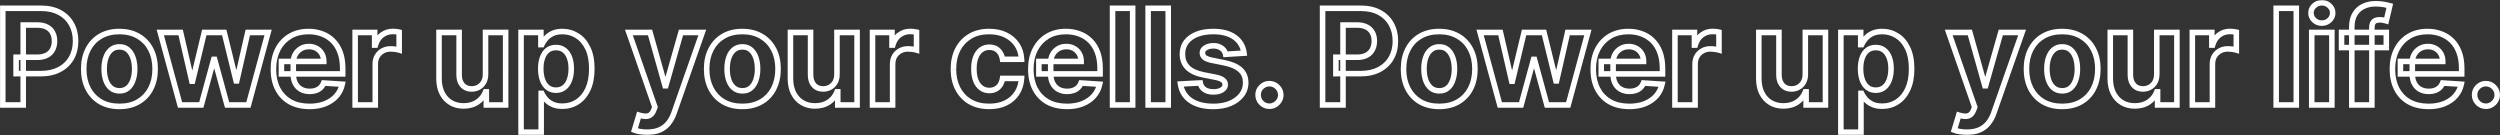 <svg viewBox="0 0 902.43 48.72" id="b" xmlns:xlink="http://www.w3.org/1999/xlink" xmlns="http://www.w3.org/2000/svg"><rect x="0" y="0" width="902.43" height="48.72" fill="#333333" stroke="none"/><defs><mask maskUnits="userSpaceOnUse" height="49" width="903" y="-.1" x="-.27" id="d"><g id="e"><rect fill="#fff" height="49" width="903" y="-.1" x="-.27"></rect><path d="M1,37.9V2.99h13.77c2.65,0,4.9.51,6.77,1.52,1.86,1,3.28,2.39,4.26,4.18.99,1.77,1.48,3.82,1.48,6.14s-.5,4.36-1.5,6.14c-1,1.77-2.45,3.15-4.35,4.14-1.89.99-4.17,1.48-6.85,1.48H5.81v-5.91h7.59c1.42,0,2.59-.24,3.51-.73.93-.5,1.62-1.19,2.08-2.06.47-.89.7-1.9.7-3.05s-.23-2.17-.7-3.03c-.45-.88-1.15-1.55-2.08-2.03-.93-.49-2.11-.73-3.55-.73h-4.98v28.88H1ZM43.11,38.41c-2.65,0-4.94-.56-6.87-1.69-1.92-1.14-3.4-2.72-4.45-4.74-1.05-2.03-1.57-4.39-1.57-7.07s.52-5.07,1.57-7.09c1.05-2.03,2.53-3.61,4.45-4.74,1.93-1.14,4.22-1.7,6.87-1.7s4.93.57,6.85,1.7c1.93,1.12,3.42,2.7,4.47,4.74,1.05,2.02,1.57,4.39,1.57,7.09s-.52,5.04-1.57,7.07c-1.05,2.02-2.53,3.6-4.47,4.74-1.92,1.12-4.2,1.69-6.85,1.69ZM43.14,32.79c1.2,0,2.21-.34,3.02-1.02.81-.69,1.41-1.64,1.82-2.83.42-1.19.63-2.55.63-4.07s-.21-2.88-.63-4.07c-.41-1.19-1.02-2.14-1.82-2.83-.81-.69-1.81-1.04-3.02-1.04s-2.24.35-3.07,1.04c-.82.69-1.44,1.64-1.86,2.83-.41,1.19-.61,2.55-.61,4.07s.2,2.88.61,4.07c.42,1.19,1.04,2.14,1.86,2.83.83.68,1.85,1.02,3.07,1.02ZM64.99,37.9l-7.12-26.18h7.35l4.06,17.59h.24l4.23-17.59h7.21l4.3,17.49h.22l3.99-17.49h7.33l-7.11,26.18h-7.69l-4.5-16.47h-.32l-4.5,16.47h-7.67ZM111.69,38.41c-2.69,0-5.01-.55-6.96-1.64-1.93-1.1-3.42-2.66-4.47-4.67-1.05-2.02-1.57-4.41-1.57-7.18s.52-5.06,1.57-7.09c1.05-2.03,2.52-3.62,4.42-4.76,1.91-1.14,4.15-1.7,6.72-1.7,1.73,0,3.33.28,4.82.84,1.5.55,2.81,1.37,3.92,2.47,1.12,1.1,2,2.49,2.62,4.16.62,1.66.94,3.6.94,5.83v1.99h-22.11v-4.5h15.27c0-1.05-.23-1.97-.68-2.78-.46-.81-1.09-1.44-1.89-1.89-.8-.47-1.72-.7-2.78-.7s-2.08.26-2.93.77c-.84.5-1.5,1.18-1.98,2.03-.48.84-.72,1.78-.73,2.81v4.28c0,1.3.24,2.41.72,3.36.49.94,1.18,1.67,2.06,2.18.89.51,1.94.77,3.15.77.81,0,1.54-.11,2.22-.34.67-.23,1.24-.57,1.72-1.02.48-.45.84-1.01,1.09-1.67l6.72.44c-.34,1.61-1.04,3.02-2.1,4.23-1.05,1.19-2.4,2.12-4.06,2.8-1.65.66-3.55.99-5.71.99ZM128.2,37.9V11.72h7.04v4.57h.27c.48-1.62,1.28-2.85,2.4-3.68,1.12-.84,2.42-1.26,3.89-1.26.36,0,.75.02,1.18.07.42.05.79.11,1.11.19v6.44c-.34-.1-.81-.19-1.42-.27-.6-.08-1.15-.12-1.65-.12-1.07,0-2.02.23-2.86.7-.83.45-1.49,1.09-1.98,1.91-.48.82-.72,1.76-.72,2.83v14.81h-7.26ZM175.26,26.76v-15.03h7.26v26.18h-6.97v-4.76h-.27c-.59,1.53-1.57,2.77-2.95,3.7-1.36.93-3.03,1.4-4.99,1.4-1.75,0-3.29-.4-4.62-1.19-1.33-.8-2.37-1.93-3.12-3.39-.74-1.47-1.11-3.22-1.12-5.27V11.72h7.26v15.37c.01,1.55.43,2.77,1.24,3.66.82.9,1.92,1.35,3.29,1.35.88,0,1.69-.2,2.45-.6.76-.41,1.38-1.01,1.84-1.81.48-.8.71-1.78.7-2.95ZM188.09,47.72V11.72h7.16v4.4h.32c.32-.7.78-1.42,1.38-2.15.61-.74,1.41-1.35,2.39-1.84.99-.5,2.22-.75,3.68-.75,1.91,0,3.67.5,5.29,1.5,1.61.99,2.9,2.48,3.87,4.48.97,1.99,1.45,4.48,1.45,7.48s-.47,5.39-1.42,7.4c-.93,2-2.21,3.52-3.82,4.55-1.6,1.02-3.4,1.53-5.39,1.53-1.41,0-2.61-.23-3.6-.7-.98-.47-1.78-1.05-2.4-1.76-.62-.72-1.1-1.44-1.43-2.16h-.22v14.01h-7.26ZM195.2,24.81c0,1.56.22,2.91.65,4.07.43,1.16,1.06,2.06,1.88,2.71.82.64,1.81.95,2.98.95s2.18-.32,3-.97c.82-.66,1.44-1.57,1.86-2.73.43-1.17.65-2.52.65-4.04s-.21-2.84-.63-3.99c-.42-1.15-1.04-2.05-1.86-2.69-.82-.65-1.82-.97-3.02-.97s-2.18.31-3,.94c-.81.62-1.43,1.51-1.86,2.66-.43,1.15-.65,2.5-.65,4.06ZM233.58,47.72c-.92,0-1.78-.07-2.59-.22-.79-.14-1.45-.31-1.98-.53l1.64-5.42c.85.26,1.62.4,2.3.43.69.02,1.29-.14,1.79-.48.51-.34.93-.92,1.24-1.74l.43-1.11-9.39-26.93h7.64l5.42,19.23h.27l5.47-19.23h7.69l-10.18,29.01c-.49,1.41-1.15,2.64-1.99,3.68-.83,1.06-1.88,1.87-3.15,2.44-1.27.58-2.81.87-4.6.87ZM267.97,38.41c-2.65,0-4.94-.56-6.87-1.69-1.92-1.14-3.4-2.72-4.45-4.74-1.05-2.03-1.57-4.39-1.57-7.07s.52-5.07,1.57-7.09c1.05-2.03,2.53-3.61,4.45-4.74,1.93-1.14,4.22-1.7,6.87-1.7s4.93.57,6.85,1.7c1.93,1.12,3.42,2.7,4.47,4.74,1.04,2.02,1.57,4.39,1.57,7.09s-.52,5.04-1.57,7.07c-1.05,2.02-2.53,3.6-4.47,4.74-1.92,1.12-4.2,1.69-6.85,1.69ZM268,32.79c1.2,0,2.21-.34,3.02-1.02.81-.69,1.42-1.64,1.82-2.83.42-1.19.63-2.55.63-4.07s-.21-2.88-.63-4.07c-.41-1.19-1.02-2.14-1.82-2.83-.81-.69-1.81-1.04-3.02-1.04s-2.24.35-3.07,1.04c-.82.69-1.44,1.64-1.86,2.83-.41,1.19-.61,2.55-.61,4.07s.21,2.88.61,4.07c.42,1.19,1.04,2.14,1.86,2.83.83.68,1.85,1.02,3.07,1.02ZM302.12,26.76v-15.03h7.26v26.18h-6.97v-4.76h-.27c-.59,1.53-1.57,2.77-2.95,3.7-1.36.93-3.03,1.4-4.99,1.4-1.75,0-3.29-.4-4.62-1.19-1.33-.8-2.37-1.93-3.12-3.39-.74-1.47-1.11-3.22-1.12-5.27V11.72h7.26v15.37c.01,1.55.43,2.77,1.24,3.66.82.9,1.92,1.35,3.29,1.35.88,0,1.69-.2,2.45-.6.76-.41,1.38-1.01,1.84-1.81.48-.8.71-1.78.7-2.95ZM314.95,37.9V11.72h7.04v4.57h.27c.48-1.62,1.28-2.85,2.4-3.68,1.12-.84,2.42-1.26,3.89-1.26.36,0,.76.02,1.18.07.42.05.79.11,1.11.19v6.44c-.34-.1-.81-.19-1.42-.27-.6-.08-1.15-.12-1.65-.12-1.07,0-2.02.23-2.86.7-.83.45-1.49,1.09-1.98,1.91-.48.82-.71,1.76-.71,2.83v14.81h-7.26ZM357.05,38.41c-2.68,0-4.99-.57-6.92-1.7-1.92-1.15-3.4-2.74-4.43-4.77-1.02-2.03-1.53-4.38-1.53-7.02s.52-5.03,1.55-7.06c1.05-2.03,2.53-3.62,4.45-4.76,1.92-1.15,4.21-1.72,6.85-1.72,2.28,0,4.28.41,6,1.24,1.72.83,3.07,1.99,4.07,3.49s1.55,3.26,1.65,5.28h-6.85c-.19-1.31-.7-2.36-1.53-3.15-.82-.81-1.89-1.21-3.22-1.21-1.12,0-2.11.31-2.95.92-.83.6-1.48,1.48-1.94,2.64s-.7,2.56-.7,4.21.23,3.09.68,4.26c.47,1.17,1.12,2.06,1.96,2.68.84.61,1.82.92,2.95.92.83,0,1.57-.17,2.23-.51.67-.34,1.22-.84,1.65-1.48.44-.66.73-1.45.87-2.37h6.85c-.11,2-.66,3.76-1.64,5.28-.97,1.51-2.3,2.69-4.01,3.55-1.71.85-3.72,1.28-6.05,1.28ZM385.09,38.41c-2.69,0-5.01-.55-6.96-1.64-1.93-1.1-3.42-2.66-4.47-4.67-1.04-2.02-1.57-4.41-1.57-7.18s.52-5.06,1.57-7.09c1.05-2.03,2.52-3.62,4.42-4.76,1.91-1.14,4.15-1.7,6.72-1.7,1.73,0,3.33.28,4.82.84,1.5.55,2.81,1.37,3.92,2.47,1.12,1.1,2,2.49,2.62,4.16.62,1.66.94,3.6.94,5.83v1.99h-22.11v-4.5h15.27c0-1.05-.23-1.97-.68-2.78-.46-.81-1.09-1.44-1.89-1.89-.8-.47-1.72-.7-2.78-.7s-2.08.26-2.93.77c-.84.5-1.5,1.18-1.98,2.03-.48.84-.72,1.78-.73,2.81v4.28c0,1.3.24,2.41.72,3.36.49.94,1.18,1.67,2.06,2.18.89.51,1.94.77,3.15.77.81,0,1.55-.11,2.22-.34.67-.23,1.24-.57,1.72-1.02.48-.45.84-1.01,1.09-1.67l6.71.44c-.34,1.61-1.04,3.02-2.1,4.23-1.05,1.19-2.4,2.12-4.06,2.8-1.65.66-3.55.99-5.71.99ZM408.86,2.99v34.91h-7.26V2.99h7.26ZM421.7,2.99v34.91h-7.26V2.99h7.26ZM449.06,19.19l-6.65.41c-.11-.57-.36-1.08-.73-1.53-.38-.47-.87-.84-1.48-1.11-.6-.28-1.32-.43-2.17-.43-1.12,0-2.07.24-2.85.72-.77.47-1.16,1.09-1.16,1.88,0,.62.25,1.15.75,1.59.5.43,1.36.78,2.57,1.04l4.74.95c2.55.52,4.44,1.36,5.69,2.52,1.25,1.16,1.88,2.68,1.88,4.57,0,1.72-.51,3.22-1.52,4.52-1,1.3-2.38,2.31-4.12,3.03-1.74.72-3.74,1.07-6.02,1.07-3.47,0-6.23-.72-8.28-2.16-2.05-1.45-3.24-3.43-3.6-5.93l7.14-.38c.22,1.06.74,1.86,1.57,2.42.83.55,1.89.82,3.19.82s2.3-.24,3.07-.73c.78-.5,1.18-1.14,1.19-1.93-.01-.66-.29-1.2-.83-1.62-.55-.43-1.39-.76-2.52-.99l-4.53-.9c-2.56-.51-4.46-1.4-5.71-2.66-1.24-1.26-1.86-2.87-1.86-4.82,0-1.68.45-3.13,1.36-4.35.92-1.22,2.21-2.15,3.87-2.81,1.67-.66,3.62-.99,5.86-.99,3.31,0,5.91.7,7.81,2.1,1.91,1.4,3.02,3.3,3.34,5.71ZM458.24,38.35c-1.12,0-2.09-.4-2.9-1.19-.8-.81-1.19-1.77-1.19-2.9s.4-2.07,1.19-2.86c.81-.8,1.77-1.19,2.9-1.19s2.05.4,2.86,1.19c.82.8,1.23,1.75,1.23,2.86,0,.75-.19,1.44-.58,2.06-.38.61-.87,1.11-1.48,1.48-.61.36-1.29.55-2.03.55ZM477.41,37.9V2.99h13.77c2.65,0,4.9.51,6.77,1.52,1.86,1,3.28,2.39,4.26,4.18.99,1.77,1.48,3.82,1.48,6.14s-.5,4.36-1.5,6.14c-1,1.77-2.45,3.15-4.35,4.14-1.89.99-4.17,1.48-6.85,1.48h-8.78v-5.91h7.58c1.42,0,2.59-.24,3.51-.73.93-.5,1.62-1.19,2.08-2.06.47-.89.7-1.9.7-3.05s-.23-2.17-.7-3.03c-.46-.88-1.15-1.55-2.08-2.03-.93-.49-2.11-.73-3.54-.73h-4.98v28.88h-7.38ZM519.52,38.41c-2.65,0-4.94-.56-6.87-1.69-1.92-1.14-3.4-2.72-4.45-4.74-1.04-2.03-1.57-4.39-1.57-7.07s.52-5.07,1.57-7.09c1.05-2.03,2.53-3.61,4.45-4.74,1.93-1.14,4.22-1.7,6.87-1.7s4.93.57,6.85,1.7c1.93,1.12,3.42,2.7,4.47,4.74,1.05,2.02,1.57,4.39,1.57,7.09s-.52,5.04-1.57,7.07c-1.05,2.02-2.53,3.6-4.47,4.74-1.92,1.12-4.2,1.69-6.85,1.69ZM519.56,32.79c1.21,0,2.21-.34,3.02-1.02.81-.69,1.42-1.64,1.82-2.83.42-1.19.63-2.55.63-4.07s-.21-2.88-.63-4.07c-.41-1.19-1.02-2.14-1.82-2.83-.81-.69-1.81-1.04-3.02-1.04s-2.24.35-3.07,1.04c-.82.69-1.44,1.64-1.86,2.83-.41,1.19-.61,2.55-.61,4.07s.2,2.88.61,4.07c.42,1.19,1.04,2.14,1.86,2.83.83.68,1.85,1.02,3.07,1.02ZM541.4,37.9l-7.12-26.18h7.35l4.06,17.59h.24l4.23-17.59h7.21l4.3,17.49h.22l3.99-17.49h7.33l-7.11,26.18h-7.69l-4.5-16.47h-.32l-4.5,16.47h-7.67ZM588.1,38.41c-2.69,0-5.01-.55-6.96-1.64-1.93-1.1-3.42-2.66-4.47-4.67-1.04-2.02-1.57-4.41-1.57-7.18s.52-5.06,1.57-7.09c1.05-2.03,2.52-3.62,4.42-4.76,1.91-1.14,4.15-1.7,6.72-1.7,1.73,0,3.33.28,4.82.84,1.5.55,2.81,1.37,3.92,2.47,1.12,1.1,2,2.49,2.62,4.16.62,1.66.94,3.6.94,5.83v1.99h-22.11v-4.5h15.27c0-1.05-.23-1.97-.68-2.78-.46-.81-1.09-1.44-1.89-1.89-.8-.47-1.72-.7-2.78-.7s-2.08.26-2.93.77c-.84.5-1.5,1.18-1.98,2.03-.48.84-.72,1.78-.73,2.81v4.28c0,1.3.24,2.41.72,3.36.49.94,1.18,1.67,2.06,2.18.89.51,1.94.77,3.15.77.81,0,1.54-.11,2.22-.34.67-.23,1.24-.57,1.72-1.02.48-.45.84-1.01,1.09-1.67l6.72.44c-.34,1.61-1.04,3.02-2.1,4.23-1.05,1.19-2.4,2.12-4.06,2.8-1.65.66-3.55.99-5.71.99ZM604.61,37.9V11.72h7.04v4.57h.27c.48-1.62,1.28-2.85,2.4-3.68,1.12-.84,2.42-1.26,3.89-1.26.36,0,.76.02,1.18.07.42.05.79.11,1.11.19v6.44c-.34-.1-.81-.19-1.41-.27-.6-.08-1.15-.12-1.65-.12-1.07,0-2.02.23-2.86.7-.83.45-1.49,1.09-1.98,1.91-.48.82-.72,1.76-.72,2.83v14.81h-7.26ZM651.67,26.76v-15.03h7.26v26.18h-6.97v-4.76h-.27c-.59,1.53-1.57,2.77-2.95,3.7-1.36.93-3.03,1.4-4.99,1.4-1.75,0-3.29-.4-4.62-1.19-1.33-.8-2.37-1.93-3.12-3.39-.74-1.47-1.11-3.22-1.12-5.27V11.72h7.26v15.37c.01,1.55.43,2.77,1.24,3.66.82.9,1.91,1.35,3.29,1.35.88,0,1.69-.2,2.45-.6.76-.41,1.38-1.01,1.84-1.81.48-.8.71-1.78.7-2.95ZM664.5,47.72V11.72h7.16v4.4h.32c.32-.7.78-1.42,1.38-2.15.61-.74,1.41-1.35,2.39-1.84.99-.5,2.22-.75,3.68-.75,1.91,0,3.67.5,5.28,1.5,1.61.99,2.9,2.48,3.87,4.48.97,1.99,1.45,4.48,1.45,7.48s-.47,5.39-1.42,7.4c-.93,2-2.2,3.52-3.82,4.55-1.6,1.02-3.4,1.53-5.39,1.53-1.41,0-2.61-.23-3.6-.7-.98-.47-1.78-1.05-2.4-1.76-.62-.72-1.1-1.44-1.43-2.16h-.22v14.01h-7.26ZM671.61,24.81c0,1.56.22,2.91.65,4.07.43,1.16,1.06,2.06,1.88,2.71.82.64,1.81.95,2.98.95s2.18-.32,3-.97c.82-.66,1.44-1.57,1.86-2.73.43-1.17.65-2.52.65-4.04s-.21-2.84-.63-3.99c-.42-1.15-1.04-2.05-1.86-2.69-.82-.65-1.82-.97-3.02-.97s-2.18.31-3,.94c-.81.62-1.43,1.51-1.86,2.66-.43,1.15-.65,2.5-.65,4.06ZM709.99,47.72c-.92,0-1.78-.07-2.59-.22-.8-.14-1.45-.31-1.98-.53l1.64-5.42c.85.26,1.62.4,2.3.43.69.02,1.29-.14,1.79-.48.51-.34.93-.92,1.24-1.74l.43-1.11-9.39-26.93h7.64l5.42,19.23h.27l5.47-19.23h7.69l-10.18,29.01c-.49,1.41-1.15,2.64-1.99,3.68-.83,1.06-1.88,1.87-3.15,2.44-1.27.58-2.81.87-4.6.87ZM744.38,38.41c-2.65,0-4.94-.56-6.87-1.69-1.92-1.14-3.4-2.72-4.45-4.74-1.05-2.03-1.57-4.39-1.57-7.07s.52-5.07,1.57-7.09c1.05-2.03,2.53-3.61,4.45-4.74,1.93-1.14,4.22-1.7,6.87-1.7s4.93.57,6.85,1.7c1.93,1.12,3.42,2.7,4.47,4.74,1.05,2.02,1.57,4.39,1.57,7.09s-.52,5.04-1.57,7.07c-1.05,2.02-2.53,3.6-4.47,4.74-1.92,1.12-4.2,1.69-6.85,1.69ZM744.41,32.79c1.2,0,2.21-.34,3.02-1.02.81-.69,1.41-1.64,1.82-2.83.42-1.19.63-2.55.63-4.07s-.21-2.88-.63-4.07c-.41-1.19-1.02-2.14-1.82-2.83-.81-.69-1.81-1.04-3.02-1.04s-2.24.35-3.07,1.04c-.82.69-1.44,1.64-1.86,2.83-.41,1.19-.61,2.55-.61,4.07s.21,2.88.61,4.07c.42,1.19,1.04,2.14,1.86,2.83.83.68,1.85,1.02,3.07,1.02ZM778.54,26.76v-15.03h7.26v26.18h-6.97v-4.76h-.27c-.59,1.53-1.57,2.77-2.95,3.7-1.36.93-3.03,1.4-4.99,1.4-1.75,0-3.29-.4-4.62-1.19-1.33-.8-2.37-1.93-3.12-3.39-.74-1.47-1.11-3.22-1.12-5.27V11.72h7.26v15.37c.01,1.55.43,2.77,1.24,3.66.82.9,1.91,1.35,3.29,1.35.88,0,1.69-.2,2.46-.6.76-.41,1.38-1.01,1.84-1.81.48-.8.71-1.78.7-2.95ZM791.37,37.9V11.72h7.04v4.57h.27c.48-1.62,1.28-2.85,2.4-3.68,1.12-.84,2.42-1.26,3.89-1.26.36,0,.76.02,1.18.07.42.05.79.11,1.11.19v6.44c-.34-.1-.81-.19-1.41-.27-.6-.08-1.15-.12-1.65-.12-1.07,0-2.02.23-2.86.7-.83.45-1.49,1.09-1.98,1.91-.48.82-.72,1.76-.72,2.83v14.81h-7.26ZM828.9,2.99v34.91h-7.26V2.99h7.26ZM834.47,37.9V11.72h7.26v26.18h-7.26ZM838.12,8.35c-1.08,0-2.01-.36-2.78-1.07-.76-.73-1.14-1.6-1.14-2.61s.38-1.86,1.14-2.57c.77-.73,1.7-1.09,2.78-1.09s2,.36,2.76,1.09c.77.72,1.16,1.57,1.16,2.57s-.39,1.88-1.16,2.61c-.76.72-1.68,1.07-2.76,1.07ZM861.39,11.72v5.45h-16.16v-5.45h16.16ZM848.93,37.9V9.83c0-1.9.37-3.47,1.11-4.72.75-1.25,1.77-2.19,3.07-2.81,1.3-.62,2.77-.94,4.42-.94,1.11,0,2.13.09,3.05.26.93.17,1.62.32,2.08.46l-1.3,5.45c-.28-.09-.64-.18-1.06-.26-.41-.08-.83-.12-1.26-.12-1.07,0-1.81.25-2.23.75-.42.49-.63,1.18-.63,2.06v27.94h-7.24ZM876.58,38.41c-2.69,0-5.01-.55-6.95-1.64-1.93-1.1-3.42-2.66-4.47-4.67-1.04-2.02-1.57-4.41-1.57-7.18s.52-5.06,1.57-7.09,2.52-3.62,4.41-4.76c1.91-1.14,4.15-1.7,6.72-1.7,1.73,0,3.34.28,4.82.84,1.5.55,2.81,1.37,3.92,2.47,1.12,1.1,2,2.49,2.62,4.16.62,1.66.94,3.6.94,5.83v1.99h-22.11v-4.5h15.27c0-1.05-.23-1.97-.68-2.78-.45-.81-1.08-1.44-1.89-1.89-.79-.47-1.72-.7-2.78-.7s-2.08.26-2.93.77c-.84.5-1.5,1.18-1.98,2.03-.48.84-.72,1.78-.73,2.81v4.28c0,1.3.24,2.41.72,3.36.49.94,1.18,1.67,2.06,2.18.89.51,1.94.77,3.15.77.81,0,1.55-.11,2.22-.34.67-.23,1.24-.57,1.72-1.02.48-.45.84-1.01,1.09-1.67l6.72.44c-.34,1.61-1.04,3.02-2.1,4.23-1.05,1.19-2.4,2.12-4.06,2.8-1.65.66-3.55.99-5.71.99ZM897.34,38.35c-1.12,0-2.09-.4-2.9-1.19-.8-.81-1.19-1.77-1.19-2.9s.4-2.07,1.19-2.86c.81-.8,1.77-1.19,2.9-1.19s2.05.4,2.86,1.19c.82.8,1.23,1.75,1.23,2.86,0,.75-.19,1.44-.58,2.06-.38.61-.87,1.11-1.48,1.48-.61.36-1.29.55-2.03.55Z"></path></g></mask></defs><g id="c"><g mask="url(#d)"><path fill="#fff" d="M1,37.9h-1v1h1v-1ZM1,2.99v-1h-1v1h1ZM21.54,4.51l-.48.88h0s.47-.88.47-.88ZM25.8,8.69l-.88.48h0s.87-.48.87-.48ZM21.44,25.1l-.46-.89h0s.46.89.46.89ZM5.81,26.59h-1v1h1v-1ZM5.81,20.67v-1h-1v1h1ZM16.9,19.94l.47.88h0s-.47-.88-.47-.88ZM18.98,17.88l-.89-.47h0s.89.47.89.47ZM18.98,11.79l-.89.46h0s0,.01,0,.01l.88-.47ZM16.9,9.76l-.46.89h0s.46-.89.46-.89ZM8.38,9.03v-1h-1v1h1ZM8.38,37.9v1h1v-1h-1ZM2,37.9V2.99H0v34.91h2ZM1,3.99h13.77V1.99H1v2ZM14.77,3.99c2.52,0,4.6.48,6.29,1.4l.95-1.76c-2.04-1.11-4.47-1.64-7.24-1.64v2ZM21.07,5.39c1.7.91,2.98,2.17,3.86,3.78l1.75-.96c-1.07-1.96-2.64-3.49-4.67-4.58l-.95,1.76ZM24.93,9.17c.89,1.6,1.36,3.48,1.36,5.65h2c0-2.46-.53-4.68-1.61-6.62l-1.75.97ZM26.28,14.82c0,2.17-.47,4.04-1.37,5.65l1.74.98c1.1-1.94,1.63-4.16,1.63-6.63h-2ZM24.91,20.47c-.9,1.6-2.2,2.84-3.94,3.75l.92,1.77c2.06-1.07,3.66-2.59,4.76-4.54l-1.74-.98ZM20.97,24.22c-1.71.9-3.83,1.37-6.39,1.37v2c2.8,0,5.25-.52,7.32-1.6l-.93-1.77ZM14.59,25.59H5.81v2h8.78v-2ZM6.81,26.59v-5.91h-2v5.91h2ZM5.81,21.67h7.59v-2h-7.59v2ZM13.39,21.67c1.53,0,2.87-.26,3.98-.85l-.94-1.77c-.73.39-1.73.62-3.04.62v2ZM17.38,20.82c1.1-.59,1.94-1.42,2.49-2.48l-1.77-.92c-.35.68-.9,1.23-1.66,1.64l.95,1.76ZM19.87,18.34c.55-1.05.81-2.23.81-3.52h-2c0,1.01-.2,1.86-.58,2.59l1.77.93ZM20.68,14.82c0-1.29-.26-2.48-.82-3.51l-1.76.95c.37.69.58,1.54.58,2.56h2ZM19.87,11.33c-.56-1.07-1.41-1.89-2.51-2.46l-.91,1.78c.76.39,1.3.92,1.65,1.6l1.77-.92ZM17.37,8.88c-1.12-.59-2.47-.85-4.01-.85v2c1.33,0,2.33.23,3.08.62l.93-1.77ZM13.36,8.03h-4.98v2h4.98v-2ZM7.38,9.03v28.88h2V9.03h-2ZM8.38,36.9H1v2h7.38v-2ZM36.24,36.73l-.51.86h0s.5-.86.5-.86ZM31.79,31.99l-.89.46h0s.89-.46.89-.46ZM31.79,17.82l.89.46h0s-.89-.46-.89-.46ZM36.24,13.09l.51.86h0s-.51-.86-.51-.86ZM49.96,13.09l-.51.86h0s.5-.86.5-.86ZM54.43,17.82l-.89.46h0s.89-.46.89-.46ZM54.43,31.99l.89.46h0s-.89-.46-.89-.46ZM49.96,36.73l.51.86h0s-.51-.86-.51-.86ZM46.16,31.77l.65.76h0s-.65-.76-.65-.76ZM47.98,28.94l-.94-.33h0s.95.33.95.33ZM47.98,20.79l-.95.32h0s.94-.32.94-.32ZM40.08,17.96l-.64-.77h0s.65.77.65.77ZM38.22,20.79l-.94-.33h0s.95.33.95.33ZM38.22,28.94l-.95.32h0s.94-.32.94-.32ZM40.08,31.77l-.65.76h0s0,0,0,0l.64-.77ZM43.11,37.41c-2.5,0-4.61-.53-6.37-1.55l-1.01,1.73c2.11,1.23,4.58,1.82,7.37,1.82v-2ZM36.75,35.87c-1.76-1.04-3.11-2.48-4.07-4.34l-1.78.92c1.13,2.19,2.74,3.91,4.83,5.14l1.02-1.72ZM32.68,31.53c-.96-1.87-1.46-4.07-1.46-6.62h-2c0,2.81.55,5.33,1.68,7.53l1.78-.91ZM31.22,24.91c0-2.57.5-4.78,1.46-6.63l-1.78-.92c-1.13,2.19-1.68,4.72-1.68,7.55h2ZM32.68,18.28c.96-1.87,2.31-3.31,4.06-4.33l-1.01-1.73c-2.09,1.22-3.7,2.95-4.83,5.14l1.78.91ZM36.75,13.95c1.75-1.03,3.86-1.57,6.36-1.57v-2c-2.79,0-5.26.6-7.38,1.84l1.01,1.72ZM43.11,12.38c2.5,0,4.6.54,6.34,1.57l1.02-1.72c-2.1-1.24-4.57-1.84-7.36-1.84v2ZM49.46,13.95c1.76,1.03,3.12,2.46,4.08,4.33l1.78-.91c-1.13-2.2-2.75-3.92-4.85-5.15l-1.01,1.73ZM53.54,18.28c.96,1.86,1.46,4.06,1.46,6.63h2c0-2.83-.55-5.36-1.68-7.55l-1.78.92ZM55,24.91c0,2.55-.5,4.75-1.46,6.62l1.78.91c1.13-2.2,1.68-4.72,1.68-7.53h-2ZM53.54,31.53c-.96,1.86-2.32,3.3-4.08,4.34l1.01,1.72c2.1-1.23,3.72-2.95,4.85-5.14l-1.78-.92ZM49.46,35.86c-1.74,1.02-3.84,1.55-6.35,1.55v2c2.79,0,5.26-.59,7.36-1.82l-1.01-1.73ZM43.14,33.79c1.41,0,2.65-.4,3.66-1.26l-1.29-1.53c-.6.51-1.37.79-2.37.79v2ZM46.81,32.53c.97-.83,1.66-1.93,2.12-3.26l-1.89-.65c-.36,1.06-.88,1.84-1.53,2.4l1.3,1.52ZM48.93,29.27c.46-1.32.69-2.79.69-4.41h-2c0,1.43-.2,2.67-.57,3.74l1.89.66ZM49.62,24.86c0-1.61-.22-3.09-.69-4.41l-1.89.66c.38,1.07.57,2.31.57,3.74h2ZM48.93,20.47c-.46-1.33-1.15-2.43-2.12-3.26l-1.3,1.52c.65.56,1.17,1.34,1.53,2.4l1.89-.65ZM46.81,17.2c-1.01-.87-2.26-1.28-3.67-1.28v2c1,0,1.76.28,2.37.8l1.3-1.52ZM43.14,15.92c-1.42,0-2.68.41-3.71,1.27l1.28,1.53c.63-.52,1.41-.81,2.43-.81v-2ZM39.43,17.2c-.98.83-1.69,1.93-2.15,3.26l1.89.66c.37-1.06.9-1.84,1.56-2.4l-1.29-1.53ZM37.27,20.47c-.45,1.32-.67,2.79-.67,4.4h2c0-1.43.19-2.68.56-3.75l-1.89-.65ZM36.6,24.86c0,1.61.22,3.08.67,4.4l1.89-.65c-.37-1.07-.56-2.32-.56-3.75h-2ZM37.27,29.27c.47,1.33,1.18,2.43,2.15,3.26l1.29-1.53c-.66-.56-1.19-1.34-1.56-2.4l-1.89.66ZM39.44,32.54c1.03.85,2.29,1.25,3.7,1.25v-2c-1.02,0-1.81-.28-2.43-.8l-1.27,1.55ZM64.99,37.9l-.96.26.2.74h.76v-1ZM57.86,11.72v-1h-1.31l.34,1.26.96-.26ZM65.21,11.72l.97-.22-.18-.78h-.8v1ZM69.26,29.31l-.97.22.18.78h.8v-1ZM69.5,29.31v1h.79l.18-.77-.97-.23ZM73.73,11.72v-1h-.79l-.18.77.97.23ZM80.94,11.72l.97-.24-.19-.76h-.78v1ZM85.24,29.21l-.97.24.19.76h.78v-1ZM85.46,29.21v1h.8l.18-.78-.97-.22ZM89.45,11.72v-1h-.8l-.18.78.97.22ZM96.78,11.72l.96.26.34-1.26h-1.31v1ZM89.67,37.9v1h.76l.2-.74-.97-.26ZM81.98,37.9l-.96.26.2.74h.76v-1ZM77.48,21.44l.96-.26-.2-.74h-.76v1ZM77.16,21.44v-1h-.76l-.2.74.96.26ZM72.66,37.9v1h.76l.2-.74-.96-.26ZM65.95,37.64l-7.12-26.18-1.93.53,7.13,26.18,1.93-.53ZM57.86,12.72h7.35v-2h-7.35v2ZM64.23,11.95l4.06,17.59,1.95-.45-4.06-17.59-1.95.45ZM69.26,30.31h.24v-2h-.24v2ZM70.48,29.55l4.23-17.59-1.94-.47-4.23,17.59,1.94.47ZM73.73,12.72h7.21v-2h-7.21v2ZM79.97,11.96l4.3,17.49,1.94-.48-4.3-17.49-1.94.48ZM85.24,30.21h.22v-2h-.22v2ZM86.43,29.43l3.99-17.49-1.95-.44-3.99,17.49,1.95.44ZM89.45,12.72h7.33v-2h-7.33v2ZM95.81,11.46l-7.11,26.18,1.93.52,7.11-26.18-1.93-.52ZM89.67,36.9h-7.69v2h7.69v-2ZM82.94,37.64l-4.5-16.47-1.93.53,4.5,16.47,1.93-.53ZM77.48,20.44h-.32v2h.32v-2ZM76.19,21.17l-4.5,16.47,1.93.53,4.5-16.47-1.93-.53ZM72.66,36.9h-7.67v2h7.67v-2ZM104.73,36.78l-.5.87h0s.49-.87.49-.87ZM100.26,32.11l-.89.46h0s.89-.46.89-.46ZM100.26,17.84l-.89-.46.89.46ZM104.68,13.09l-.51-.86h0s.51.86.51.86ZM116.22,12.22l-.35.94h0s.34-.94.34-.94ZM120.14,14.69l-.7.71h0s.7-.71.7-.71ZM122.76,18.85l-.94.35h0s.94-.35.94-.35ZM123.7,26.67v1h1v-1h-1ZM101.59,26.67h-1v1h1v-1ZM101.59,22.17v-1h-1v1h1ZM116.87,22.17v1h1v-1h-1ZM116.19,19.39l-.87.49h0l.87-.49ZM114.29,17.5l-.51.86h0s0,0,0,0l.49-.87ZM108.58,17.57l.51.86h0s-.51-.86-.51-.86ZM106.61,19.6l.87.49h0s-.87-.49-.87-.49ZM105.87,22.41h-1s0,0,0,0h1ZM106.59,30.05l-.89.45h0s.89-.45.89-.45ZM114.02,32.65l-.32-.95.32.95ZM115.74,31.63l-.69-.72.69.72ZM116.83,29.96l.07-1-.74-.05-.26.69.93.35ZM123.55,30.4l.98.21.24-1.13-1.15-.08-.07,1ZM121.45,34.63l-.75-.66h0s.75.66.75.66ZM117.4,37.43l.37.93h0s-.37-.93-.37-.93ZM111.69,37.41c-2.56,0-4.7-.52-6.47-1.51l-.98,1.74c2.12,1.19,4.61,1.76,7.44,1.76v-2ZM105.23,35.91c-1.76-1.01-3.12-2.42-4.08-4.26l-1.77.92c1.13,2.18,2.75,3.88,4.86,5.08l.99-1.74ZM101.15,31.65c-.96-1.85-1.46-4.08-1.46-6.72h-2c0,2.89.55,5.44,1.68,7.64l1.78-.92ZM99.7,24.93c0-2.56.5-4.76,1.46-6.63l-1.78-.91c-1.13,2.2-1.68,4.72-1.68,7.55h2ZM101.15,18.3c.96-1.87,2.31-3.32,4.04-4.35l-1.03-1.72c-2.06,1.24-3.66,2.96-4.79,5.16l1.78.91ZM105.19,13.94c1.73-1.03,3.79-1.56,6.21-1.56v-2c-2.72,0-5.14.6-7.23,1.85l1.02,1.72ZM111.4,12.38c1.62,0,3.11.26,4.47.77l.7-1.87c-1.61-.6-3.34-.9-5.17-.9v2ZM115.88,13.16c1.37.5,2.55,1.24,3.56,2.24l1.41-1.42c-1.22-1.21-2.65-2.11-4.28-2.7l-.68,1.88ZM119.44,15.4c1.01.99,1.81,2.24,2.39,3.8l1.87-.7c-.67-1.79-1.62-3.31-2.86-4.52l-1.4,1.43ZM121.83,19.2c.57,1.52.87,3.34.87,5.48h2c0-2.32-.32-4.39-1-6.18l-1.87.7ZM122.7,24.68v1.99h2v-1.99h-2ZM123.7,25.67h-22.11v2h22.11v-2ZM102.59,26.67v-4.5h-2v4.5h2ZM101.59,23.17h15.27v-2h-15.27v2ZM117.87,22.17c0-1.19-.26-2.29-.81-3.27l-1.74.98c.36.64.55,1.39.55,2.29h2ZM117.06,18.9c-.54-.97-1.31-1.73-2.27-2.27l-.98,1.74c.65.36,1.15.86,1.51,1.51l1.74-.98ZM114.8,16.64c-.97-.57-2.08-.84-3.28-.84v2c.91,0,1.65.2,2.27.56l1.01-1.73ZM111.51,15.8c-1.26,0-2.42.29-3.45.91l1.03,1.72c.68-.41,1.48-.62,2.42-.62v-2ZM108.07,16.71c-.99.59-1.77,1.39-2.34,2.4l1.75.98c.39-.7.92-1.25,1.61-1.66l-1.02-1.72ZM105.74,19.1c-.57,1-.85,2.1-.86,3.3l2,.02c.01-.88.22-1.65.6-2.33l-1.74-.99ZM104.87,22.41v4.28h2v-4.28h-2ZM104.87,26.69c0,1.42.26,2.7.82,3.81l1.78-.9c-.39-.78-.61-1.73-.61-2.91h-2ZM105.7,30.51c.57,1.11,1.39,1.98,2.45,2.59l1-1.73c-.71-.41-1.27-1-1.67-1.78l-1.78.92ZM108.15,33.09c1.06.61,2.29.9,3.65.9v-2c-1.07,0-1.95-.22-2.65-.63l-1,1.73ZM111.8,33.99c.9,0,1.75-.13,2.54-.39l-.64-1.89c-.55.19-1.18.29-1.9.29v2ZM114.34,33.6c.8-.27,1.5-.68,2.09-1.25l-1.38-1.45c-.36.35-.81.62-1.35.8l.64,1.89ZM116.43,32.35c.59-.56,1.04-1.25,1.34-2.04l-1.87-.71c-.2.53-.48.96-.85,1.3l1.38,1.45ZM116.77,30.96l6.72.44.13-2-6.72-.44-.13,2ZM122.57,30.2c-.31,1.45-.93,2.7-1.87,3.77l1.5,1.32c1.17-1.34,1.95-2.9,2.32-4.68l-1.96-.41ZM120.7,33.97c-.93,1.06-2.15,1.91-3.68,2.53l.75,1.85c1.79-.72,3.27-1.74,4.43-3.06l-1.5-1.32ZM117.02,36.5c-1.51.6-3.28.92-5.34.92v2c2.26,0,4.29-.34,6.08-1.06l-.74-1.86ZM128.2,37.9h-1v1h1v-1ZM128.2,11.72v-1h-1v1h1ZM135.24,11.72h1v-1h-1v1ZM135.24,16.29h-1v1h1v-1ZM135.51,16.29v1h.75l.21-.72-.96-.28ZM137.92,12.61l.59.8h0s-.6-.8-.6-.8ZM142.98,11.41l.11-.99-.11.99ZM144.09,11.6h1v-.78l-.76-.19-.24.97ZM144.09,18.05l-.29.96,1.29.39v-1.34h-1ZM138.16,18.35l.48.88h0s-.48-.88-.48-.88ZM136.18,20.26l-.86-.51h0s.86.51.86.51ZM135.46,37.9v1h1v-1h-1ZM129.2,37.9V11.72h-2v26.18h2ZM128.2,12.72h7.04v-2h-7.04v2ZM134.24,11.72v4.57h2v-4.57h-2ZM135.24,17.29h.27v-2h-.27v2ZM136.47,16.57c.43-1.46,1.12-2.48,2.04-3.16l-1.19-1.61c-1.34.98-2.24,2.42-2.77,4.2l1.92.56ZM138.52,13.41c.94-.71,2.03-1.06,3.29-1.06v-2c-1.67,0-3.18.48-4.49,1.46l1.2,1.6ZM141.8,12.35c.32,0,.68.02,1.07.06l.21-1.99c-.45-.05-.88-.07-1.28-.07v2ZM142.87,12.41c.39.04.71.1.97.16l.49-1.94c-.37-.09-.79-.16-1.24-.21l-.21,1.99ZM143.09,11.6v6.44h2v-6.44h-2ZM144.37,17.09c-.42-.12-.95-.22-1.57-.31l-.26,1.98c.58.08.99.16,1.26.24l.58-1.92ZM142.8,16.78c-.64-.08-1.23-.13-1.79-.13v2c.45,0,.96.04,1.52.11l.26-1.98ZM141.02,16.65c-1.22,0-2.34.27-3.35.82l.97,1.75c.68-.37,1.46-.57,2.38-.57v-2ZM137.67,17.48c-.99.54-1.78,1.3-2.35,2.27l1.72,1.03c.4-.67.93-1.18,1.6-1.54l-.96-1.75ZM135.31,19.76c-.58.99-.85,2.11-.85,3.33h2c0-.91.2-1.68.58-2.33l-1.73-1.01ZM134.46,23.09v14.81h2v-14.81h-2ZM135.46,36.9h-7.26v2h7.26v-2ZM175.26,26.76h-1s1,0,1,0ZM175.26,11.72v-1h-1v1h1ZM182.52,11.72h1v-1h-1v1ZM182.52,37.9v1h1v-1h-1ZM175.55,37.9h-1v1h1v-1ZM175.55,33.15h1v-1h-1v1ZM175.28,33.15v-1h-.69l-.25.64.93.36ZM172.33,36.85l-.56-.83h0s.56.83.56.83ZM162.72,37.05l.51-.86-.51.86ZM159.6,33.66l-.89.45h0s.89-.45.89-.45ZM158.47,28.39h-1s1,0,1,0ZM158.47,11.72v-1h-1v1h1ZM165.73,11.72h1v-1h-1v1ZM165.73,27.1h-1s1,0,1,0ZM166.98,30.76l.74-.67-.74.67ZM172.72,31.51l.46.89h.01s-.47-.89-.47-.89ZM174.56,29.7l-.86-.51h0s.86.51.86.51ZM176.26,26.76v-15.03h-2v15.03h2ZM175.26,12.72h7.26v-2h-7.26v2ZM181.52,11.72v26.18h2V11.72h-2ZM182.52,36.9h-6.97v2h6.97v-2ZM176.55,37.9v-4.76h-2v4.76h2ZM175.55,32.15h-.27v2h.27v-2ZM174.34,32.79c-.52,1.34-1.37,2.41-2.58,3.23l1.12,1.66c1.54-1.04,2.66-2.44,3.32-4.17l-1.87-.72ZM171.76,36.02c-1.17.8-2.63,1.22-4.43,1.22v2c2.13,0,4-.51,5.56-1.57l-1.13-1.65ZM167.33,37.24c-1.59,0-2.95-.36-4.11-1.05l-1.03,1.72c1.5.9,3.23,1.33,5.13,1.33v-2ZM163.23,36.19c-1.16-.69-2.07-1.68-2.74-2.99l-1.78.91c.83,1.62,2,2.9,3.5,3.79l1.03-1.72ZM160.49,33.21c-.65-1.3-1.01-2.89-1.02-4.82h-2c.01,2.17.41,4.09,1.23,5.72l1.79-.9ZM159.47,28.39V11.72h-2v16.67h2ZM158.47,12.72h7.26v-2h-7.26v2ZM164.73,11.72v15.37h2v-15.37h-2ZM164.73,27.1c.01,1.72.48,3.21,1.5,4.33l1.48-1.35c-.61-.67-.97-1.63-.98-3h-2ZM166.24,31.44c1.03,1.13,2.41,1.67,4.03,1.67v-2c-1.14,0-1.95-.36-2.55-1.02l-1.48,1.35ZM170.27,33.11c1.03,0,2.01-.24,2.92-.71l-.93-1.77c-.62.32-1.27.48-1.99.48v2ZM173.19,32.39c.93-.5,1.68-1.24,2.23-2.18l-1.73-1.01c-.38.65-.86,1.12-1.45,1.43l.95,1.76ZM175.42,30.22c.59-.99.85-2.17.84-3.47l-2,.02c0,1.03-.2,1.82-.56,2.42l1.71,1.03ZM188.09,47.72h-1v1h1v-1ZM188.09,11.72v-1h-1v1h1ZM195.25,11.72h1v-1h-1v1ZM195.25,16.12h-1v1h1v-1ZM195.57,16.12v1h.65l.27-.59-.91-.41ZM196.95,13.97l-.77-.64h0s.77.64.77.64ZM199.34,12.13l.45.89h0s-.45-.89-.45-.89ZM208.31,12.88l-.53.85h0s.52-.85.52-.85ZM212.18,17.36l-.9.43h0s.9-.43.9-.43ZM212.21,32.24l-.9-.42h0s.91.42.91.42ZM208.39,36.8l.54.84h0s-.54-.84-.54-.84ZM199.41,37.63l-.43.9h0s.43-.9.43-.9ZM197,35.88l-.75.66h0s.75-.66.75-.66ZM195.57,33.71l.91-.41-.27-.59h-.64v1ZM195.35,33.71v-1h-1v1h1ZM195.35,47.72v1h1v-1h-1ZM197.72,31.6l-.62.78h0s.61-.78.61-.78ZM203.7,31.58l.62.78h0s-.63-.78-.63-.78ZM205.56,28.85l-.94-.35h0s.94.35.94.35ZM205.58,20.82l.94-.34h0l-.94.34ZM203.72,18.13l.62-.78-.62.78ZM197.7,18.1l-.61-.79h0s.61.79.61.79ZM195.85,20.76l-.94-.35.94.35ZM189.09,47.72V11.72h-2v36h2ZM188.09,12.72h7.16v-2h-7.16v2ZM194.25,11.72v4.4h2v-4.4h-2ZM195.25,17.12h.32v-2h-.32v2ZM196.48,16.53c.27-.61.68-1.25,1.24-1.92l-1.54-1.28c-.65.78-1.16,1.57-1.52,2.37l1.82.82ZM197.72,14.61c.51-.62,1.19-1.15,2.07-1.59l-.9-1.79c-1.08.54-1.99,1.24-2.71,2.1l1.54,1.28ZM199.79,13.02c.81-.41,1.87-.64,3.23-.64v-2c-1.57,0-2.97.27-4.13.86l.9,1.78ZM203.02,12.38c1.73,0,3.3.45,4.76,1.35l1.05-1.7c-1.77-1.1-3.72-1.65-5.81-1.65v2ZM207.78,13.73c1.42.87,2.59,2.21,3.49,4.07l1.8-.87c-1.03-2.14-2.44-3.8-4.25-4.9l-1.04,1.71ZM211.28,17.8c.88,1.81,1.35,4.15,1.35,7.05h2c0-3.1-.5-5.76-1.55-7.92l-1.8.87ZM212.62,24.85c0,2.82-.46,5.13-1.32,6.97l1.81.85c1.02-2.18,1.51-4.8,1.51-7.82h-2ZM211.3,31.82c-.87,1.85-2.02,3.21-3.45,4.13l1.08,1.68c1.8-1.15,3.19-2.83,4.18-4.97l-1.81-.84ZM207.85,35.95c-1.43.92-3.04,1.38-4.85,1.38v2c2.17,0,4.15-.56,5.93-1.69l-1.08-1.69ZM203,37.33c-1.3,0-2.35-.22-3.17-.6l-.85,1.81c1.15.54,2.51.79,4.02.79v-2ZM199.84,36.73c-.87-.42-1.56-.93-2.08-1.52l-1.5,1.33c.73.82,1.64,1.48,2.72,1.99l.86-1.81ZM197.76,35.22c-.57-.66-.99-1.3-1.27-1.92l-1.82.83c.38.83.91,1.63,1.59,2.41l1.51-1.32ZM195.57,32.71h-.22v2h.22v-2ZM194.35,33.71v14.01h2v-14.01h-2ZM195.35,46.72h-7.26v2h7.26v-2ZM194.2,24.81c0,1.65.23,3.13.71,4.42l1.87-.7c-.38-1.02-.58-2.26-.58-3.72h-2ZM194.91,29.24c.48,1.3,1.21,2.36,2.19,3.15l1.24-1.57c-.65-.51-1.18-1.26-1.56-2.28l-1.87.7ZM197.11,32.39c1.02.79,2.24,1.17,3.6,1.17v-2c-.98,0-1.75-.26-2.37-.74l-1.23,1.58ZM200.7,33.55c1.38,0,2.6-.38,3.62-1.19l-1.24-1.57c-.62.49-1.39.76-2.38.76v2ZM204.33,32.36c.98-.79,1.7-1.86,2.17-3.16l-1.88-.68c-.37,1.02-.89,1.76-1.54,2.29l1.26,1.56ZM206.5,29.2c.48-1.3.71-2.77.71-4.39h-2c0,1.43-.2,2.66-.59,3.69l1.88.69ZM207.21,24.81c0-1.6-.22-3.05-.69-4.33l-1.88.69c.37,1.01.57,2.22.57,3.64h2ZM206.52,20.48c-.47-1.29-1.19-2.35-2.18-3.13l-1.24,1.57c.65.51,1.17,1.25,1.54,2.25l1.88-.69ZM204.34,17.35c-1.02-.81-2.25-1.19-3.64-1.19v2c1,0,1.78.27,2.4.76l1.24-1.57ZM200.7,16.16c-1.37,0-2.59.37-3.61,1.14l1.21,1.59c.62-.47,1.4-.73,2.39-.73v-2ZM197.09,17.31c-.98.76-1.7,1.81-2.18,3.1l1.87.7c.38-1.01.9-1.73,1.54-2.22l-1.23-1.58ZM194.91,20.4c-.48,1.29-.71,2.76-.71,4.41h2c0-1.47.2-2.7.58-3.7l-1.87-.7ZM230.99,47.5l.18-.98h-.01s-.17.98-.17.98ZM229.01,46.97l-.96-.29-.26.87.84.35.38-.92ZM230.65,41.55l.29-.96-.96-.29-.29.96.96.29ZM232.95,41.98l-.03,1h0l.03-1ZM234.74,41.5l-.56-.83h0s.56.83.56.83ZM235.98,39.76l.93.36h0s-.93-.36-.93-.36ZM236.41,38.65l.93.36.13-.34-.12-.35-.94.33ZM227.01,11.72v-1h-1.41l.46,1.33.94-.33ZM234.65,11.72l.96-.27-.21-.73h-.76v1ZM240.07,30.95l-.96.27.2.73h.76v-1ZM240.34,30.95v1h.75l.21-.73-.96-.27ZM245.82,11.72v-1h-.76l-.21.73.96.27ZM253.5,11.72l.94.33.47-1.33h-1.41v1ZM243.33,40.73l-.94-.33h0s.94.33.94.33ZM241.33,44.41l-.78-.63h0s.79.63.79.63ZM238.18,46.85l-.41-.91h0s.41.91.41.91ZM233.58,46.72c-.87,0-1.67-.07-2.41-.21l-.36,1.97c.87.16,1.8.24,2.77.24v-2ZM231.16,46.51c-.75-.13-1.33-.29-1.76-.47l-.76,1.85c.61.25,1.35.45,2.19.59l.34-1.97ZM229.97,47.26l1.64-5.42-1.91-.58-1.64,5.42,1.91.58ZM230.35,42.51c.91.28,1.77.44,2.56.47l.07-2c-.57-.02-1.25-.14-2.04-.38l-.59,1.91ZM232.91,42.98c.87.03,1.68-.17,2.38-.65l-1.13-1.65c-.3.2-.68.32-1.19.3l-.07,2ZM235.29,42.33c.74-.49,1.26-1.28,1.62-2.21l-1.86-.72c-.27.71-.59,1.08-.87,1.27l1.11,1.66ZM236.91,40.12l.43-1.11-1.87-.72-.43,1.11,1.87.72ZM237.35,38.32l-9.39-26.93-1.89.66,9.39,26.93,1.89-.66ZM227.01,12.72h7.64v-2h-7.64v2ZM233.69,11.99l5.42,19.23,1.92-.54-5.42-19.23-1.93.54ZM240.07,31.95h.27v-2h-.27v2ZM241.31,31.22l5.47-19.23-1.92-.55-5.47,19.23,1.92.55ZM245.82,12.72h7.69v-2h-7.69v2ZM252.56,11.39l-10.18,29.01,1.89.66,10.18-29.01-1.89-.66ZM242.38,40.41c-.46,1.31-1.07,2.44-1.83,3.38l1.56,1.25c.92-1.14,1.64-2.48,2.16-3.98l-1.89-.66ZM240.55,43.8c-.73.92-1.64,1.64-2.77,2.14l.82,1.83c1.41-.63,2.6-1.54,3.53-2.73l-1.57-1.23ZM237.77,45.94c-1.11.51-2.5.78-4.19.78v2c1.9,0,3.58-.31,5.02-.96l-.83-1.82ZM261.1,36.73l-.51.86h0s.5-.86.5-.86ZM256.65,31.99l-.89.46h0s.89-.46.89-.46ZM256.65,17.82l.89.46h0s-.89-.46-.89-.46ZM261.1,13.09l.51.86h0s-.51-.86-.51-.86ZM274.82,13.09l-.51.86h0s.5-.86.5-.86ZM279.28,17.82l-.89.46h0s.89-.46.89-.46ZM279.28,31.99l.89.46h0s-.89-.46-.89-.46ZM274.82,36.73l.51.86h0s-.51-.86-.51-.86ZM271.02,31.77l.64.76h0s-.65-.76-.65-.76ZM272.84,28.94l-.94-.33h0s.95.33.95.33ZM272.84,20.79l-.95.32h0s.94-.32.94-.32ZM264.93,17.96l-.64-.77h0s.65.77.65.77ZM263.07,20.79l-.94-.33h0s.95.33.95.33ZM263.07,28.94l-.95.32h0s.94-.32.94-.32ZM264.93,31.77l-.65.76h0s0,0,0,0l.64-.77ZM267.97,37.41c-2.5,0-4.61-.53-6.37-1.55l-1.01,1.73c2.11,1.23,4.58,1.82,7.37,1.82v-2ZM261.61,35.87c-1.76-1.04-3.11-2.48-4.07-4.34l-1.78.92c1.13,2.19,2.74,3.91,4.83,5.14l1.02-1.72ZM257.54,31.53c-.96-1.87-1.46-4.07-1.46-6.62h-2c0,2.81.55,5.33,1.68,7.53l1.78-.91ZM256.08,24.91c0-2.57.5-4.78,1.46-6.63l-1.78-.92c-1.13,2.19-1.68,4.72-1.68,7.55h2ZM257.54,18.28c.96-1.87,2.31-3.31,4.07-4.33l-1.01-1.73c-2.09,1.22-3.7,2.95-4.83,5.14l1.78.91ZM261.6,13.95c1.75-1.03,3.86-1.57,6.36-1.57v-2c-2.79,0-5.27.6-7.38,1.84l1.02,1.72ZM267.97,12.38c2.5,0,4.6.54,6.34,1.57l1.02-1.72c-2.1-1.24-4.57-1.84-7.36-1.84v2ZM274.31,13.95c1.76,1.03,3.12,2.46,4.08,4.33l1.78-.91c-1.13-2.2-2.75-3.92-4.85-5.15l-1.01,1.73ZM278.4,18.28c.96,1.86,1.46,4.06,1.46,6.63h2c0-2.83-.55-5.36-1.68-7.55l-1.78.92ZM279.85,24.91c0,2.55-.5,4.75-1.46,6.62l1.78.91c1.13-2.2,1.68-4.72,1.68-7.53h-2ZM278.4,31.53c-.96,1.86-2.32,3.3-4.08,4.34l1.01,1.72c2.1-1.23,3.72-2.95,4.85-5.14l-1.78-.92ZM274.31,35.86c-1.74,1.02-3.84,1.55-6.35,1.55v2c2.79,0,5.26-.59,7.36-1.82l-1.01-1.73ZM268,33.79c1.41,0,2.65-.4,3.66-1.26l-1.29-1.53c-.6.51-1.37.79-2.37.79v2ZM271.67,32.53c.96-.83,1.66-1.93,2.12-3.26l-1.89-.65c-.36,1.06-.88,1.84-1.53,2.4l1.3,1.52ZM273.78,29.27c.46-1.32.69-2.79.69-4.41h-2c0,1.43-.2,2.67-.57,3.74l1.89.66ZM274.47,24.86c0-1.61-.22-3.09-.69-4.41l-1.89.66c.38,1.07.57,2.31.57,3.74h2ZM273.79,20.47c-.46-1.33-1.15-2.43-2.12-3.26l-1.3,1.52c.65.56,1.17,1.34,1.53,2.4l1.89-.65ZM271.67,17.2c-1.01-.87-2.26-1.28-3.67-1.28v2c1,0,1.76.28,2.36.8l1.3-1.52ZM268,15.92c-1.42,0-2.68.41-3.71,1.27l1.28,1.53c.63-.52,1.41-.81,2.43-.81v-2ZM264.28,17.2c-.98.83-1.69,1.93-2.15,3.26l1.89.66c.37-1.06.9-1.84,1.56-2.4l-1.29-1.53ZM262.13,20.47c-.45,1.32-.67,2.79-.67,4.4h2c0-1.43.19-2.68.56-3.75l-1.89-.65ZM261.46,24.86c0,1.61.22,3.08.67,4.4l1.89-.65c-.37-1.07-.56-2.32-.56-3.75h-2ZM262.13,29.27c.47,1.33,1.18,2.43,2.15,3.26l1.29-1.53c-.66-.56-1.19-1.34-1.56-2.4l-1.89.66ZM264.3,32.54c1.03.85,2.29,1.25,3.7,1.25v-2c-1.02,0-1.81-.28-2.43-.8l-1.27,1.55ZM302.12,26.76h-1,0s1,0,1,0ZM302.12,11.72v-1h-1v1h1ZM309.38,11.72h1v-1h-1v1ZM309.38,37.9v1h1v-1h-1ZM302.41,37.9h-1v1h1v-1ZM302.41,33.15h1v-1h-1v1ZM302.14,33.15v-1h-.69l-.25.64.93.36ZM299.19,36.85l-.56-.83h0s.56.83.56.83ZM289.58,37.05l.51-.86-.51.86ZM286.46,33.66l-.89.45h0s.89-.45.89-.45ZM285.33,28.39h-1s1,0,1,0ZM285.33,11.72v-1h-1v1h1ZM292.59,11.72h1v-1h-1v1ZM292.59,27.1h-1s1,0,1,0ZM293.84,30.76l.74-.67-.74.67ZM299.58,31.51l.46.89h.01s-.47-.89-.47-.89ZM301.42,29.7l-.86-.51h0s.86.51.86.51ZM303.12,26.76v-15.03h-2v15.03h2ZM302.12,12.72h7.26v-2h-7.26v2ZM308.38,11.72v26.18h2V11.72h-2ZM309.38,36.9h-6.97v2h6.97v-2ZM303.41,37.9v-4.76h-2v4.76h2ZM302.41,32.15h-.27v2h.27v-2ZM301.21,32.79c-.52,1.34-1.37,2.41-2.58,3.23l1.12,1.66c1.54-1.04,2.66-2.44,3.32-4.17l-1.87-.72ZM298.63,36.02c-1.17.8-2.63,1.22-4.43,1.22v2c2.13,0,4-.51,5.56-1.57l-1.13-1.65ZM294.2,37.24c-1.59,0-2.95-.36-4.11-1.05l-1.03,1.72c1.5.9,3.23,1.33,5.13,1.33v-2ZM290.09,36.19c-1.16-.69-2.07-1.68-2.74-2.99l-1.78.91c.83,1.62,1.99,2.9,3.5,3.79l1.03-1.72ZM287.35,33.21c-.65-1.3-1.01-2.89-1.02-4.82h-2c.01,2.17.41,4.09,1.23,5.72l1.79-.9ZM286.33,28.39V11.72h-2v16.67h2ZM285.33,12.72h7.26v-2h-7.26v2ZM291.59,11.72v15.37h2v-15.37h-2ZM291.59,27.1c.01,1.72.48,3.21,1.51,4.33l1.48-1.35c-.61-.67-.97-1.63-.98-3h-2ZM293.1,31.44c1.03,1.13,2.41,1.67,4.03,1.67v-2c-1.14,0-1.95-.36-2.55-1.02l-1.48,1.35ZM297.13,33.11c1.03,0,2.01-.24,2.92-.71l-.93-1.77c-.62.32-1.27.48-1.99.48v2ZM300.06,32.39c.93-.5,1.68-1.24,2.23-2.18l-1.73-1.01c-.38.65-.86,1.12-1.45,1.43l.95,1.76ZM302.28,30.22c.59-.99.85-2.17.84-3.47l-2,.02c.01,1.03-.2,1.82-.56,2.42l1.71,1.03ZM314.95,37.9h-1v1h1v-1ZM314.95,11.72v-1h-1v1h1ZM321.99,11.72h1v-1h-1v1ZM321.99,16.29h-1v1h1v-1ZM322.27,16.29v1h.75l.21-.72-.96-.28ZM324.67,12.61l.59.8h0s-.6-.8-.6-.8ZM329.73,11.41l.11-.99-.11.99ZM330.84,11.6h1v-.78l-.76-.19-.24.97ZM330.84,18.05l-.29.96,1.29.39v-1.34h-1ZM324.91,18.35l.48.88h0s-.48-.88-.48-.88ZM322.93,20.26l-.86-.51h0s.86.51.86.51ZM322.21,37.9v1h1v-1h-1ZM315.95,37.9V11.72h-2v26.18h2ZM314.95,12.72h7.04v-2h-7.04v2ZM320.99,11.72v4.57h2v-4.57h-2ZM321.99,17.29h.27v-2h-.27v2ZM323.22,16.57c.43-1.46,1.12-2.48,2.04-3.16l-1.19-1.61c-1.34.98-2.24,2.42-2.77,4.2l1.92.56ZM325.27,13.41c.94-.71,2.03-1.06,3.29-1.06v-2c-1.67,0-3.18.48-4.48,1.46l1.2,1.6ZM328.55,12.35c.32,0,.68.02,1.07.06l.21-1.99c-.45-.05-.88-.07-1.28-.07v2ZM329.62,12.41c.39.04.71.1.97.16l.49-1.94c-.37-.09-.79-.16-1.24-.21l-.21,1.99ZM329.84,11.6v6.44h2v-6.44h-2ZM331.13,17.09c-.42-.12-.95-.22-1.57-.31l-.26,1.98c.58.08.99.16,1.26.24l.57-1.92ZM329.56,16.78c-.64-.08-1.23-.13-1.79-.13v2c.45,0,.95.04,1.52.11l.26-1.98ZM327.77,16.65c-1.22,0-2.34.27-3.35.82l.97,1.75c.68-.37,1.46-.57,2.38-.57v-2ZM324.43,17.48c-.99.54-1.78,1.3-2.36,2.27l1.72,1.03c.4-.67.93-1.18,1.6-1.54l-.96-1.75ZM322.07,19.76c-.58.99-.85,2.11-.85,3.33h2c0-.91.2-1.68.58-2.33l-1.73-1.01ZM321.21,23.09v14.81h2v-14.81h-2ZM322.21,36.9h-7.26v2h7.26v-2ZM350.13,36.71l-.51.86h0s.51-.86.51-.86ZM345.7,31.94l-.89.45h0s.89-.45.89-.45ZM345.72,17.86l-.89-.46h0s.89.46.89.46ZM350.17,13.1l.51.86h0s-.51-.86-.51-.86ZM363.02,12.63l.43-.9-.43.9ZM368.75,21.4v1h1.05l-.05-1.05-1,.05ZM361.89,21.4l-.99.15.13.85h.86v-1ZM360.36,18.25l-.7.71h.01s.69-.71.69-.71ZM354.19,17.96l.59.81h0s-.59-.81-.59-.81ZM352.23,29.07l-.93.36h0s.93-.36.93-.36ZM354.19,31.75l.59-.81-.59.81ZM359.37,32.16l-.45-.89h0s.46.89.46.89ZM361.02,30.68l-.83-.56h0s.83.56.83.56ZM361.89,28.31v-1h-.86l-.13.85.99.15ZM368.75,28.31l1,.06.06-1.06h-1.06v1ZM367.11,33.59l-.84-.54h0s.84.54.84.54ZM363.1,37.14l-.45-.89.45.89ZM357.05,37.41c-2.54,0-4.66-.54-6.41-1.57l-1.01,1.72c2.11,1.24,4.6,1.84,7.43,1.84v-2ZM350.64,35.85c-1.76-1.05-3.1-2.5-4.05-4.37l-1.78.91c1.12,2.2,2.73,3.93,4.81,5.18l1.03-1.72ZM346.59,31.49c-.94-1.87-1.43-4.06-1.43-6.57h-2c0,2.78.54,5.28,1.64,7.47l1.79-.9ZM345.17,24.91c0-2.55.49-4.74,1.44-6.6l-1.78-.91c-1.12,2.19-1.66,4.7-1.66,7.51h2ZM346.61,18.32c.96-1.87,2.32-3.31,4.07-4.35l-1.02-1.72c-2.09,1.23-3.7,2.96-4.83,5.16l1.78.91ZM350.68,13.96c1.74-1.04,3.84-1.58,6.34-1.58v-2c-2.79,0-5.26.61-7.37,1.86l1.03,1.72ZM357.02,12.38c2.16,0,4.01.39,5.56,1.14l.87-1.8c-1.88-.91-4.03-1.34-6.43-1.34v2ZM362.58,13.53c1.56.76,2.78,1.81,3.68,3.15l1.66-1.11c-1.1-1.66-2.6-2.94-4.47-3.84l-.87,1.8ZM366.26,16.67c.89,1.33,1.39,2.91,1.49,4.78l2-.1c-.11-2.18-.71-4.12-1.82-5.79l-1.66,1.11ZM368.75,20.4h-6.85v2h6.85v-2ZM362.88,21.26c-.22-1.49-.82-2.76-1.83-3.73l-1.39,1.44c.65.62,1.07,1.46,1.24,2.58l1.98-.29ZM361.06,17.54c-1.03-1.02-2.38-1.5-3.92-1.5v2c1.11,0,1.92.33,2.52.92l1.4-1.42ZM357.14,16.04c-1.32,0-2.51.36-3.54,1.11l1.18,1.62c.65-.48,1.43-.73,2.36-.73v-2ZM353.6,17.15c-1.01.73-1.76,1.78-2.28,3.08l1.86.75c.41-1.02.96-1.74,1.6-2.21l-1.18-1.62ZM351.32,20.23c-.53,1.31-.77,2.85-.77,4.58h2c0-1.56.22-2.83.63-3.84l-1.86-.75ZM350.55,24.81c0,1.76.24,3.31.75,4.62l1.86-.72c-.4-1.02-.61-2.31-.61-3.9h-2ZM351.3,29.44c.52,1.31,1.28,2.37,2.3,3.11l1.18-1.62c-.66-.48-1.21-1.21-1.62-2.24l-1.86.74ZM353.6,32.56c1.03.75,2.22,1.11,3.54,1.11v-2c-.93,0-1.7-.25-2.36-.73l-1.18,1.62ZM357.14,33.67c.97,0,1.88-.2,2.69-.62l-.92-1.78c-.5.26-1.08.4-1.77.4v2ZM359.82,33.05c.83-.42,1.51-1.03,2.03-1.82l-1.66-1.11c-.34.51-.76.89-1.27,1.15l.91,1.78ZM361.85,31.23c.54-.8.87-1.74,1.03-2.78l-1.98-.29c-.12.8-.36,1.44-.71,1.96l1.66,1.12ZM361.89,29.31h6.85v-2h-6.85v2ZM367.75,28.25c-.1,1.85-.61,3.44-1.48,4.8l1.68,1.08c1.08-1.68,1.67-3.61,1.79-5.77l-2-.11ZM366.27,33.05c-.86,1.35-2.06,2.41-3.61,3.19l.89,1.79c1.86-.93,3.33-2.23,4.4-3.9l-1.68-1.08ZM362.66,36.24c-1.54.77-3.4,1.17-5.6,1.17v2c2.45,0,4.63-.45,6.5-1.38l-.89-1.79ZM378.13,36.78l-.49.87h0s.49-.87.49-.87ZM373.67,32.11l-.89.46h0s.89-.46.89-.46ZM373.67,17.84l-.89-.46.89.46ZM378.08,13.09l-.51-.86h0s.51.86.51.86ZM389.62,12.22l-.35.94h0s.34-.94.34-.94ZM393.54,14.69l-.7.71h0s.7-.71.7-.71ZM396.17,18.85l-.94.35h0s.93-.35.93-.35ZM397.1,26.67v1h1v-1h-1ZM375,26.67h-1v1h1v-1ZM375,22.17v-1h-1v1h1ZM390.27,22.17v1h1v-1h-1ZM389.59,19.39l-.87.49h0l.87-.49ZM387.69,17.5l-.51.86h0s0,0,0,0l.49-.87ZM381.98,17.57l.51.86h0s-.51-.86-.51-.86ZM380.01,19.6l.87.49h0s-.87-.49-.87-.49ZM379.27,22.41h-1s0,0,0,0h1ZM379.99,30.05l-.89.45h0s.89-.45.89-.45ZM387.42,32.65l-.32-.95.32.95ZM389.14,31.63l-.69-.72.69.72ZM390.23,29.96l.07-1-.74-.05-.26.69.93.35ZM396.95,30.4l.98.21.24-1.13-1.15-.08-.07,1ZM394.85,34.63l-.75-.66h0s.75.66.75.66ZM390.8,37.43l.37.93h0s-.38-.93-.38-.93ZM385.09,37.41c-2.56,0-4.7-.52-6.46-1.51l-.98,1.74c2.12,1.19,4.61,1.76,7.44,1.76v-2ZM378.63,35.91c-1.76-1.01-3.12-2.42-4.07-4.26l-1.77.92c1.13,2.18,2.76,3.88,4.86,5.08l.99-1.74ZM374.55,31.65c-.96-1.85-1.46-4.08-1.46-6.72h-2c0,2.89.55,5.44,1.68,7.64l1.78-.92ZM373.1,24.93c0-2.56.5-4.76,1.46-6.63l-1.78-.91c-1.13,2.2-1.68,4.72-1.68,7.55h2ZM374.56,18.3c.96-1.87,2.31-3.32,4.04-4.35l-1.03-1.72c-2.06,1.24-3.66,2.96-4.79,5.16l1.78.91ZM378.59,13.94c1.73-1.03,3.79-1.56,6.2-1.56v-2c-2.72,0-5.14.6-7.23,1.85l1.02,1.72ZM384.8,12.38c1.62,0,3.11.26,4.47.77l.7-1.87c-1.61-.6-3.34-.9-5.17-.9v2ZM389.28,13.16c1.37.5,2.55,1.24,3.56,2.24l1.41-1.42c-1.22-1.21-2.65-2.11-4.28-2.7l-.68,1.88ZM392.84,15.4c1.01.99,1.81,2.24,2.39,3.8l1.87-.7c-.67-1.79-1.62-3.31-2.86-4.52l-1.4,1.43ZM395.23,19.2c.57,1.52.87,3.34.87,5.48h2c0-2.32-.33-4.39-1-6.18l-1.87.7ZM396.1,24.68v1.99h2v-1.99h-2ZM397.1,25.67h-22.11v2h22.11v-2ZM376,26.67v-4.5h-2v4.5h2ZM375,23.17h15.27v-2h-15.27v2ZM391.27,22.17c0-1.19-.26-2.29-.81-3.27l-1.74.98c.36.64.55,1.39.55,2.29h2ZM390.46,18.9c-.54-.97-1.31-1.73-2.27-2.27l-.98,1.74c.65.36,1.15.86,1.51,1.51l1.74-.98ZM388.2,16.64c-.97-.57-2.08-.84-3.28-.84v2c.91,0,1.65.2,2.27.56l1.01-1.73ZM384.92,15.8c-1.26,0-2.42.29-3.45.91l1.03,1.72c.68-.41,1.48-.62,2.42-.62v-2ZM381.47,16.71c-.99.59-1.77,1.39-2.34,2.4l1.74.98c.39-.7.92-1.25,1.62-1.66l-1.02-1.72ZM379.14,19.1c-.57,1-.85,2.1-.86,3.3l2,.02c.01-.88.21-1.65.6-2.33l-1.74-.99ZM378.27,22.41v4.28h2v-4.28h-2ZM378.27,26.69c0,1.42.26,2.7.82,3.81l1.79-.9c-.39-.78-.61-1.73-.61-2.91h-2ZM379.1,30.51c.57,1.11,1.39,1.98,2.45,2.59l1-1.73c-.71-.41-1.27-1-1.67-1.78l-1.78.92ZM381.55,33.09c1.06.61,2.29.9,3.65.9v-2c-1.07,0-1.95-.22-2.65-.63l-1,1.73ZM385.21,33.99c.9,0,1.75-.13,2.54-.39l-.64-1.89c-.55.19-1.18.29-1.89.29v2ZM387.74,33.6c.8-.27,1.5-.68,2.09-1.25l-1.38-1.45c-.36.35-.81.62-1.35.8l.64,1.89ZM389.83,32.35c.59-.56,1.04-1.25,1.34-2.04l-1.87-.71c-.2.53-.48.96-.85,1.3l1.38,1.45ZM390.17,30.96l6.72.44.13-2-6.72-.44-.13,2ZM395.97,30.2c-.31,1.45-.93,2.7-1.87,3.77l1.5,1.32c1.17-1.34,1.95-2.9,2.32-4.68l-1.96-.41ZM394.1,33.97c-.93,1.06-2.15,1.91-3.68,2.53l.75,1.85c1.79-.72,3.27-1.74,4.43-3.06l-1.5-1.32ZM390.43,36.5c-1.51.6-3.28.92-5.34.92v2c2.26,0,4.29-.34,6.08-1.06l-.74-1.86ZM408.86,2.99h1v-1h-1v1ZM408.86,37.9v1h1v-1h-1ZM401.6,37.9h-1v1h1v-1ZM401.6,2.99v-1h-1v1h1ZM407.86,2.99v34.91h2V2.99h-2ZM408.86,36.9h-7.26v2h7.26v-2ZM402.6,37.9V2.99h-2v34.91h2ZM401.6,3.99h7.26V1.99h-7.26v2ZM421.7,2.99h1v-1h-1v1ZM421.7,37.9v1h1v-1h-1ZM414.44,37.9h-1v1h1v-1ZM414.44,2.99v-1h-1v1h1ZM420.7,2.99v34.91h2V2.99h-2ZM421.7,36.9h-7.26v2h7.26v-2ZM415.44,37.9V2.99h-2v34.91h2ZM414.44,3.99h7.26V1.99h-7.26v2ZM449.06,19.19l.06,1,1.07-.07-.14-1.06-.99.13ZM442.41,19.6l-.98.2.17.86.87-.05-.06-1ZM441.68,18.06l-.78.63h0s.77-.63.77-.63ZM440.2,16.95l-.43.9h.01s.01,0,.01,0l.41-.91ZM435.19,17.24l.52.86h0s-.52-.86-.52-.86ZM434.78,20.7l-.65.76h0l.65-.76ZM437.35,21.74l-.21.98h.01s.2-.98.2-.98ZM442.09,22.7l.2-.98h0s-.2.98-.2.98ZM447.78,25.22l-.68.73.68-.73ZM448.14,34.31l-.79-.62h0s.79.62.79.62ZM444.02,37.34l.38.92h0s-.38-.92-.38-.92ZM429.72,36.25l-.58.81h0s.57-.81.57-.81ZM426.12,30.32l-.05-1-1.09.06.15,1.08.99-.14ZM433.26,29.94l.98-.2-.17-.84-.86.05.05,1ZM434.83,32.36l-.56.83h0s.55-.83.55-.83ZM441.09,32.45l.53.85h0s-.54-.85-.54-.85ZM442.28,30.52h1s0,0,0,0v-.02l-1,.02ZM441.44,28.9l-.62.78h.01s.61-.78.61-.78ZM438.92,27.91l.2-.98h0s-.2.98-.2.98ZM434.39,27.01l-.2.98h0s.2-.98.2-.98ZM428.68,24.35l-.71.7h0s.71-.7.71-.7ZM428.18,15.18l-.8-.6h0s.8.6.8.6ZM432.05,12.37l-.37-.93h0s.37.93.37.93ZM445.72,13.48l-.59.81h0s.59-.81.59-.81ZM449,18.19l-6.65.41.12,2,6.65-.41-.12-2ZM443.4,19.4c-.15-.73-.46-1.39-.94-1.97l-1.54,1.27c.27.33.44.69.52,1.09l1.96-.39ZM442.46,17.44c-.49-.6-1.11-1.07-1.86-1.39l-.81,1.83c.49.22.85.49,1.11.82l1.56-1.25ZM440.63,16.05c-.77-.36-1.64-.52-2.59-.52v2c.73,0,1.3.12,1.74.33l.85-1.81ZM438.03,15.53c-1.27,0-2.41.27-3.37.87l1.05,1.7c.58-.36,1.34-.57,2.32-.57v-2ZM434.67,16.39c-1.02.61-1.64,1.54-1.64,2.73h2c0-.38.15-.7.67-1.02l-1.03-1.71ZM433.03,19.12c0,.93.39,1.73,1.1,2.34l1.31-1.51c-.29-.25-.4-.51-.4-.83h-2ZM434.12,21.46c.7.6,1.76.99,3.02,1.26l.42-1.96c-1.17-.25-1.83-.56-2.13-.82l-1.31,1.51ZM437.15,22.72l4.74.95.4-1.96-4.74-.95-.39,1.96ZM441.89,23.68c2.45.5,4.15,1.29,5.21,2.28l1.36-1.47c-1.44-1.33-3.53-2.23-6.17-2.77l-.4,1.96ZM447.1,25.95c1.02.95,1.55,2.19,1.55,3.84h2c0-2.13-.72-3.93-2.2-5.3l-1.36,1.47ZM448.66,29.79c0,1.5-.44,2.79-1.3,3.9l1.58,1.23c1.15-1.48,1.73-3.2,1.73-5.13h-2ZM447.35,33.7c-.88,1.14-2.1,2.05-3.72,2.72l.77,1.85c1.88-.78,3.41-1.89,4.53-3.35l-1.58-1.22ZM443.64,36.42c-1.6.66-3.47,1-5.64,1v2c2.38,0,4.52-.37,6.4-1.15l-.76-1.85ZM438,37.41c-3.34,0-5.87-.7-7.71-1.98l-1.15,1.64c2.28,1.6,5.26,2.35,8.86,2.35v-2ZM430.3,35.44c-1.82-1.29-2.87-3.03-3.19-5.26l-1.98.28c.39,2.77,1.74,4.99,4.01,6.61l1.16-1.63ZM426.17,31.32l7.14-.38-.11-2-7.14.38.11,2ZM432.28,30.14c.26,1.29.93,2.34,1.99,3.05l1.11-1.66c-.59-.4-.98-.97-1.15-1.79l-1.96.4ZM434.28,33.2c1.04.68,2.3.98,3.74.98v-2c-1.16,0-2.01-.24-2.64-.65l-1.1,1.67ZM438.02,34.18c1.39,0,2.62-.27,3.6-.89l-1.07-1.69c-.56.36-1.38.58-2.53.58v2ZM441.62,33.29c1.01-.64,1.64-1.57,1.66-2.75l-2-.03c0,.38-.17.74-.73,1.1l1.07,1.69ZM443.28,30.51c-.02-.98-.45-1.8-1.23-2.39l-1.22,1.58c.32.24.44.5.45.84l2-.03ZM442.06,28.12c-.73-.57-1.75-.95-2.95-1.19l-.39,1.96c1.07.21,1.73.5,2.1.79l1.24-1.57ZM439.12,26.93l-4.53-.9-.39,1.96,4.53.9.39-1.96ZM434.58,26.03c-2.45-.49-4.14-1.31-5.2-2.38l-1.42,1.41c1.44,1.45,3.56,2.4,6.23,2.94l.39-1.96ZM429.39,23.65c-1.04-1.05-1.57-2.4-1.57-4.12h-2c0,2.19.7,4.06,2.14,5.52l1.43-1.4ZM427.82,19.53c0-1.49.4-2.72,1.16-3.75l-1.6-1.2c-1.05,1.41-1.56,3.07-1.56,4.95h2ZM428.98,15.79c.79-1.05,1.92-1.88,3.44-2.49l-.74-1.86c-1.8.71-3.25,1.75-4.3,3.14l1.59,1.21ZM432.42,13.3c1.53-.6,3.35-.92,5.5-.92v-2c-2.33,0-4.42.34-6.23,1.06l.74,1.86ZM437.91,12.38c3.18,0,5.54.67,7.21,1.9l1.19-1.61c-2.13-1.57-4.96-2.29-8.4-2.29v2ZM445.13,14.28c1.68,1.23,2.66,2.89,2.94,5.03l1.98-.26c-.35-2.67-1.6-4.82-3.74-6.39l-1.18,1.61ZM455.34,37.15l-.71.7h0s0,.01,0,.01l.7-.71ZM455.34,31.39l-.7-.71h0s.71.71.71.71ZM461.1,31.39l-.7.72.7-.72ZM461.75,36.32l-.85-.53h0s.85.53.85.53ZM460.26,37.8l.51.86h.01s-.52-.86-.52-.86ZM458.24,37.35c-.86,0-1.57-.29-2.2-.91l-1.4,1.42c.99.98,2.21,1.48,3.6,1.48v-2ZM456.05,36.45c-.61-.62-.91-1.34-.91-2.2h-2c0,1.39.5,2.61,1.48,3.6l1.42-1.4ZM455.14,34.26c0-.85.29-1.55.9-2.16l-1.42-1.41c-.98.98-1.49,2.19-1.49,3.57h2ZM456.04,32.1c.62-.61,1.34-.91,2.2-.91v-2c-1.39,0-2.61.5-3.6,1.48l1.4,1.42ZM458.24,31.2c.82,0,1.53.29,2.17.91l1.39-1.43c-.99-.97-2.2-1.48-3.56-1.48v2ZM460.4,32.11c.63.61.92,1.31.92,2.15h2c0-1.39-.52-2.6-1.53-3.58l-1.39,1.43ZM461.33,34.26c0,.57-.14,1.07-.43,1.54l1.7,1.05c.49-.79.73-1.66.73-2.59h-2ZM460.89,35.8c-.29.48-.67.86-1.15,1.15l1.04,1.71c.75-.46,1.36-1.07,1.82-1.81l-1.71-1.04ZM459.75,36.94c-.45.27-.95.41-1.52.41v2c.91,0,1.77-.23,2.54-.69l-1.02-1.72ZM477.41,37.9h-1v1h1v-1ZM477.41,2.99v-1h-1v1h1ZM497.95,4.51l-.48.88h0s.47-.88.47-.88ZM502.21,8.69l-.88.48h0s.87-.48.87-.48ZM497.85,25.1l-.46-.89h0s.46.89.46.89ZM482.22,26.59h-1v1h1v-1ZM482.22,20.67v-1h-1v1h1ZM493.32,19.94l.47.88h0s-.47-.88-.47-.88ZM495.4,17.88l-.89-.47h0s.89.47.89.47ZM495.4,11.79l-.89.46h0s0,.01,0,.01l.88-.47ZM493.32,9.76l-.46.89h0s.46-.89.46-.89ZM484.79,9.03v-1h-1v1h1ZM484.79,37.9v1h1v-1h-1ZM478.41,37.9V2.99h-2v34.91h2ZM477.41,3.99h13.77V1.99h-13.77v2ZM491.19,3.99c2.52,0,4.61.48,6.29,1.4l.95-1.76c-2.04-1.11-4.47-1.64-7.24-1.64v2ZM497.48,5.39c1.7.91,2.98,2.17,3.86,3.78l1.75-.96c-1.07-1.96-2.64-3.49-4.67-4.58l-.95,1.76ZM501.34,9.17c.89,1.6,1.36,3.48,1.36,5.65h2c0-2.46-.53-4.68-1.61-6.62l-1.75.97ZM502.7,14.82c0,2.17-.47,4.04-1.37,5.65l1.74.98c1.1-1.94,1.63-4.16,1.63-6.63h-2ZM501.33,20.47c-.9,1.6-2.2,2.84-3.94,3.75l.92,1.77c2.06-1.07,3.66-2.59,4.76-4.54l-1.74-.98ZM497.39,24.22c-1.71.9-3.83,1.37-6.39,1.37v2c2.8,0,5.26-.52,7.32-1.6l-.93-1.77ZM491,25.59h-8.78v2h8.78v-2ZM483.22,26.59v-5.91h-2v5.91h2ZM482.22,21.67h7.58v-2h-7.58v2ZM489.81,21.67c1.53,0,2.87-.26,3.98-.85l-.94-1.77c-.73.39-1.73.62-3.04.62v2ZM493.79,20.82c1.1-.59,1.94-1.42,2.49-2.48l-1.77-.92c-.36.68-.9,1.23-1.67,1.64l.95,1.76ZM496.28,18.34c.55-1.05.81-2.23.81-3.52h-2c0,1.01-.2,1.86-.58,2.59l1.77.93ZM497.1,14.82c0-1.29-.26-2.48-.82-3.51l-1.76.95c.37.69.58,1.54.58,2.56h2ZM496.28,11.33c-.56-1.07-1.41-1.89-2.51-2.46l-.91,1.78c.76.39,1.3.92,1.65,1.6l1.77-.92ZM493.78,8.88c-1.12-.59-2.47-.85-4.01-.85v2c1.32,0,2.33.23,3.08.62l.93-1.77ZM489.77,8.03h-4.98v2h4.98v-2ZM483.79,9.03v28.88h2V9.03h-2ZM484.79,36.9h-7.38v2h7.38v-2ZM512.65,36.73l-.51.86h0s.5-.86.5-.86ZM508.2,31.99l-.89.46h0s.89-.46.89-.46ZM508.2,17.82l.89.46h0s-.89-.46-.89-.46ZM512.65,13.09l.51.86h0s-.51-.86-.51-.86ZM526.38,13.09l-.51.86h0s.5-.86.5-.86ZM530.84,17.82l-.89.46h0s.89-.46.89-.46ZM530.84,31.99l.89.46h0s-.89-.46-.89-.46ZM526.38,36.73l.51.86h0s-.51-.86-.51-.86ZM522.57,31.77l.65.76h0s-.65-.76-.65-.76ZM524.4,28.94l-.94-.33h0s.95.33.95.33ZM524.4,20.79l-.95.32h0s.94-.32.94-.32ZM516.49,17.96l-.64-.77h0s.65.77.65.77ZM514.63,20.79l-.94-.33h0s.95.33.95.33ZM514.63,28.94l-.95.32h0s.94-.32.94-.32ZM516.49,31.77l-.65.76h0s0,0,0,0l.64-.77ZM519.52,37.41c-2.5,0-4.61-.53-6.37-1.55l-1.01,1.73c2.11,1.23,4.58,1.82,7.37,1.82v-2ZM513.16,35.87c-1.76-1.04-3.11-2.48-4.07-4.34l-1.78.92c1.13,2.19,2.74,3.91,4.83,5.14l1.02-1.72ZM509.09,31.53c-.96-1.87-1.46-4.07-1.46-6.62h-2c0,2.81.55,5.33,1.68,7.53l1.78-.91ZM507.64,24.91c0-2.57.5-4.78,1.46-6.63l-1.78-.92c-1.13,2.19-1.68,4.72-1.68,7.55h2ZM509.09,18.28c.96-1.87,2.31-3.31,4.06-4.33l-1.01-1.73c-2.09,1.22-3.7,2.95-4.83,5.14l1.78.91ZM513.16,13.95c1.75-1.03,3.86-1.57,6.36-1.57v-2c-2.79,0-5.27.6-7.38,1.84l1.01,1.72ZM519.52,12.38c2.5,0,4.6.54,6.34,1.57l1.02-1.72c-2.1-1.24-4.57-1.84-7.36-1.84v2ZM525.87,13.95c1.76,1.03,3.12,2.46,4.08,4.33l1.78-.91c-1.13-2.2-2.75-3.92-4.85-5.15l-1.01,1.73ZM529.95,18.28c.96,1.86,1.46,4.06,1.46,6.63h2c0-2.83-.55-5.36-1.68-7.55l-1.78.92ZM531.41,24.91c0,2.55-.5,4.75-1.46,6.62l1.78.91c1.13-2.2,1.68-4.72,1.68-7.53h-2ZM529.95,31.53c-.96,1.86-2.32,3.3-4.08,4.34l1.01,1.72c2.1-1.23,3.72-2.95,4.85-5.14l-1.78-.92ZM525.87,35.86c-1.74,1.02-3.84,1.55-6.35,1.55v2c2.79,0,5.26-.59,7.36-1.82l-1.01-1.73ZM519.56,33.79c1.41,0,2.65-.4,3.66-1.26l-1.29-1.53c-.6.51-1.37.79-2.37.79v2ZM523.23,32.53c.96-.83,1.66-1.93,2.12-3.26l-1.89-.65c-.36,1.06-.88,1.84-1.53,2.4l1.3,1.52ZM525.34,29.27c.46-1.32.69-2.79.69-4.41h-2c0,1.43-.2,2.67-.57,3.74l1.89.66ZM526.03,24.86c0-1.61-.22-3.09-.69-4.41l-1.89.66c.38,1.07.57,2.31.57,3.74h2ZM525.34,20.47c-.46-1.33-1.15-2.43-2.12-3.26l-1.3,1.52c.65.56,1.17,1.34,1.53,2.4l1.89-.65ZM523.23,17.2c-1.01-.87-2.26-1.28-3.67-1.28v2c1,0,1.76.28,2.37.8l1.3-1.52ZM519.56,15.92c-1.42,0-2.68.41-3.71,1.27l1.28,1.53c.63-.52,1.41-.81,2.43-.81v-2ZM515.84,17.2c-.98.83-1.69,1.93-2.16,3.26l1.89.66c.37-1.06.9-1.84,1.56-2.4l-1.29-1.53ZM513.68,20.47c-.45,1.32-.67,2.79-.67,4.4h2c0-1.43.19-2.68.56-3.75l-1.89-.65ZM513.02,24.86c0,1.61.22,3.08.67,4.4l1.89-.65c-.37-1.07-.56-2.32-.56-3.75h-2ZM513.69,29.27c.47,1.33,1.18,2.43,2.16,3.26l1.29-1.53c-.66-.56-1.19-1.34-1.56-2.4l-1.89.66ZM515.85,32.54c1.03.85,2.29,1.25,3.7,1.25v-2c-1.02,0-1.81-.28-2.43-.8l-1.27,1.55ZM541.4,37.9l-.97.26.2.74h.76v-1ZM534.27,11.72v-1h-1.31l.34,1.26.97-.26ZM541.62,11.72l.98-.22-.18-.78h-.8v1ZM545.68,29.31l-.97.22.18.78h.79v-1ZM545.92,29.31v1h.79l.18-.77-.97-.23ZM550.14,11.72v-1h-.79l-.18.77.97.23ZM557.35,11.72l.97-.24-.19-.76h-.78v1ZM561.65,29.21l-.97.24.19.76h.78v-1ZM561.87,29.21v1h.8l.18-.78-.98-.22ZM565.86,11.72v-1h-.8l-.18.78.97.22ZM573.19,11.72l.96.26.34-1.26h-1.31v1ZM566.08,37.9v1h.76l.2-.74-.97-.26ZM558.39,37.9l-.96.26.2.74h.76v-1ZM553.89,21.44l.97-.26-.2-.74h-.76v1ZM553.57,21.44v-1h-.76l-.2.74.96.26ZM549.07,37.9v1h.76l.2-.74-.96-.26ZM542.36,37.64l-7.12-26.18-1.93.53,7.12,26.18,1.93-.53ZM534.27,12.72h7.35v-2h-7.35v2ZM540.65,11.95l4.06,17.59,1.95-.45-4.06-17.59-1.95.45ZM545.68,30.31h.24v-2h-.24v2ZM546.89,29.55l4.23-17.59-1.94-.47-4.23,17.59,1.94.47ZM550.14,12.72h7.21v-2h-7.21v2ZM556.38,11.96l4.3,17.49,1.94-.48-4.3-17.49-1.94.48ZM561.65,30.21h.22v-2h-.22v2ZM562.85,29.43l3.99-17.49-1.95-.44-3.99,17.49,1.95.44ZM565.86,12.72h7.33v-2h-7.33v2ZM572.22,11.46l-7.11,26.18,1.93.52,7.11-26.18-1.93-.52ZM566.08,36.9h-7.69v2h7.69v-2ZM559.36,37.64l-4.5-16.47-1.93.53,4.5,16.47,1.93-.53ZM553.89,20.44h-.32v2h.32v-2ZM552.61,21.17l-4.5,16.47,1.93.53,4.5-16.47-1.93-.53ZM549.07,36.9h-7.67v2h7.67v-2ZM581.14,36.78l-.49.87h0s.49-.87.49-.87ZM576.68,32.11l-.89.46h0s.89-.46.89-.46ZM576.68,17.84l-.89-.46.89.46ZM581.09,13.09l-.51-.86h0s.51.86.51.86ZM592.63,12.22l-.35.94h0s.34-.94.34-.94ZM596.55,14.69l-.7.71h0s.7-.71.7-.71ZM599.18,18.85l-.94.35h0s.94-.35.94-.35ZM600.12,26.67v1h1v-1h-1ZM578.01,26.67h-1v1h1v-1ZM578.01,22.17v-1h-1v1h1ZM593.28,22.17v1h1v-1h-1ZM592.6,19.39l-.87.49h0l.87-.49ZM590.71,17.5l-.51.86h0s0,0,0,0l.49-.87ZM585,17.57l.51.86h0s-.52-.86-.52-.86ZM583.02,19.6l.87.49h0s-.87-.49-.87-.49ZM582.29,22.41h-1s0,0,0,0h1ZM583,30.05l-.89.45h0s.89-.45.89-.45ZM590.43,32.65l-.32-.95.32.95ZM592.16,31.63l-.69-.72.69.72ZM593.25,29.96l.07-1-.74-.05-.26.69.93.35ZM599.96,30.4l.98.21.24-1.13-1.15-.08-.07,1ZM597.87,34.63l-.75-.66h0s.75.66.75.66ZM593.81,37.43l.37.93h0s-.38-.93-.38-.93ZM588.1,37.41c-2.56,0-4.7-.52-6.47-1.51l-.98,1.74c2.12,1.19,4.62,1.76,7.44,1.76v-2ZM581.64,35.91c-1.76-1.01-3.12-2.42-4.07-4.26l-1.77.92c1.13,2.18,2.76,3.88,4.86,5.08l.99-1.74ZM577.57,31.65c-.96-1.85-1.46-4.08-1.46-6.72h-2c0,2.89.55,5.44,1.68,7.64l1.78-.92ZM576.11,24.93c0-2.56.5-4.76,1.46-6.63l-1.78-.91c-1.13,2.2-1.68,4.72-1.68,7.55h2ZM577.57,18.3c.96-1.87,2.31-3.32,4.04-4.35l-1.03-1.72c-2.06,1.24-3.66,2.96-4.79,5.16l1.78.91ZM581.6,13.94c1.73-1.03,3.79-1.56,6.21-1.56v-2c-2.72,0-5.14.6-7.23,1.85l1.02,1.72ZM587.81,12.38c1.62,0,3.11.26,4.47.77l.7-1.87c-1.61-.6-3.34-.9-5.17-.9v2ZM592.29,13.16c1.37.5,2.55,1.24,3.56,2.24l1.41-1.42c-1.22-1.21-2.65-2.11-4.28-2.7l-.68,1.88ZM595.85,15.4c1.01.99,1.81,2.24,2.39,3.8l1.87-.7c-.67-1.79-1.62-3.31-2.86-4.52l-1.4,1.43ZM598.24,19.2c.57,1.52.87,3.34.87,5.48h2c0-2.32-.32-4.39-1-6.18l-1.87.7ZM599.12,24.68v1.99h2v-1.99h-2ZM600.12,25.67h-22.11v2h22.11v-2ZM579.01,26.67v-4.5h-2v4.5h2ZM578.01,23.17h15.27v-2h-15.27v2ZM594.28,22.17c0-1.19-.26-2.29-.81-3.27l-1.74.98c.36.64.55,1.39.55,2.29h2ZM593.47,18.9c-.54-.97-1.31-1.73-2.27-2.27l-.98,1.74c.65.36,1.15.86,1.51,1.51l1.74-.98ZM591.21,16.64c-.97-.57-2.08-.84-3.28-.84v2c.91,0,1.65.2,2.27.56l1.01-1.73ZM587.93,15.8c-1.26,0-2.42.29-3.45.91l1.03,1.72c.68-.41,1.48-.62,2.42-.62v-2ZM584.48,16.71c-.99.59-1.77,1.39-2.34,2.4l1.74.98c.39-.7.93-1.25,1.62-1.66l-1.02-1.72ZM582.15,19.1c-.57,1-.85,2.1-.86,3.3l2,.02c.01-.88.21-1.65.6-2.33l-1.74-.99ZM581.29,22.41v4.28h2v-4.28h-2ZM581.29,26.69c0,1.42.26,2.7.82,3.81l1.78-.9c-.39-.78-.61-1.73-.61-2.91h-2ZM582.11,30.51c.57,1.11,1.39,1.98,2.45,2.59l1-1.73c-.71-.41-1.27-1-1.67-1.78l-1.78.92ZM584.56,33.09c1.07.61,2.29.9,3.65.9v-2c-1.07,0-1.95-.22-2.65-.63l-1,1.73ZM588.22,33.99c.9,0,1.75-.13,2.54-.39l-.64-1.89c-.55.19-1.18.29-1.89.29v2ZM590.75,33.6c.8-.27,1.5-.68,2.09-1.25l-1.38-1.45c-.36.35-.81.62-1.35.8l.64,1.89ZM592.84,32.35c.59-.56,1.04-1.25,1.34-2.04l-1.87-.71c-.2.53-.48.96-.84,1.3l1.38,1.45ZM593.18,30.96l6.72.44.13-2-6.72-.44-.13,2ZM598.98,30.2c-.31,1.45-.93,2.7-1.87,3.77l1.5,1.32c1.17-1.34,1.95-2.9,2.32-4.68l-1.96-.41ZM597.11,33.97c-.93,1.06-2.15,1.91-3.68,2.53l.75,1.85c1.78-.72,3.27-1.74,4.43-3.06l-1.5-1.32ZM593.44,36.5c-1.51.6-3.28.92-5.34.92v2c2.26,0,4.29-.34,6.08-1.06l-.74-1.86ZM604.61,37.9h-1v1h1v-1ZM604.61,11.72v-1h-1v1h1ZM611.65,11.72h1v-1h-1v1ZM611.65,16.29h-1v1h1v-1ZM611.93,16.29v1h.75l.21-.72-.96-.28ZM614.33,12.61l.59.8h0s-.6-.8-.6-.8ZM619.39,11.41l.11-.99-.11.99ZM620.5,11.6h1v-.78l-.76-.19-.24.97ZM620.5,18.05l-.29.96,1.29.39v-1.34h-1ZM614.57,18.35l.48.88h0s-.49-.88-.49-.88ZM612.59,20.26l-.86-.51h0s.86.51.86.51ZM611.88,37.9v1h1v-1h-1ZM605.61,37.9V11.72h-2v26.18h2ZM604.61,12.72h7.04v-2h-7.04v2ZM610.65,11.72v4.57h2v-4.57h-2ZM611.65,17.29h.27v-2h-.27v2ZM612.89,16.57c.43-1.46,1.12-2.48,2.04-3.16l-1.19-1.61c-1.34.98-2.24,2.42-2.77,4.2l1.92.56ZM614.93,13.41c.94-.71,2.03-1.06,3.29-1.06v-2c-1.67,0-3.18.48-4.48,1.46l1.2,1.6ZM618.22,12.35c.32,0,.68.02,1.07.06l.22-1.99c-.45-.05-.88-.07-1.28-.07v2ZM619.28,12.41c.39.04.71.1.97.16l.48-1.94c-.37-.09-.79-.16-1.24-.21l-.22,1.99ZM619.5,11.6v6.44h2v-6.44h-2ZM620.79,17.09c-.42-.12-.95-.22-1.57-.31l-.26,1.98c.58.08.99.16,1.26.24l.58-1.92ZM619.22,16.78c-.64-.08-1.23-.13-1.78-.13v2c.45,0,.95.04,1.52.11l.26-1.98ZM617.43,16.65c-1.22,0-2.34.27-3.35.82l.97,1.75c.68-.37,1.46-.57,2.38-.57v-2ZM614.09,17.48c-.99.54-1.78,1.3-2.36,2.27l1.72,1.03c.4-.67.93-1.18,1.6-1.54l-.96-1.75ZM611.73,19.76c-.58.99-.85,2.11-.85,3.33h2c0-.91.2-1.68.58-2.33l-1.73-1.01ZM610.88,23.09v14.81h2v-14.81h-2ZM611.88,36.9h-7.26v2h7.26v-2ZM651.67,26.76h-1s1,0,1,0ZM651.67,11.72v-1h-1v1h1ZM658.94,11.72h1v-1h-1v1ZM658.94,37.9v1h1v-1h-1ZM651.96,37.9h-1v1h1v-1ZM651.96,33.15h1v-1h-1v1ZM651.69,33.15v-1h-.69l-.25.64.93.36ZM648.74,36.85l-.56-.83h0s.56.83.56.83ZM639.13,37.05l.51-.86-.51.86ZM636.01,33.66l-.89.45h0s.89-.45.89-.45ZM634.88,28.39h-1s1,0,1,0ZM634.88,11.72v-1h-1v1h1ZM642.15,11.72h1v-1h-1v1ZM642.15,27.1h-1s1,0,1,0ZM643.39,30.76l.74-.67-.74.67ZM649.13,31.51l.46.89h.01s-.47-.89-.47-.89ZM650.97,29.7l-.86-.51h0s.86.51.86.51ZM652.67,26.76v-15.03h-2v15.03h2ZM651.67,12.72h7.26v-2h-7.26v2ZM657.94,11.72v26.18h2V11.72h-2ZM658.94,36.9h-6.97v2h6.97v-2ZM652.96,37.9v-4.76h-2v4.76h2ZM651.96,32.15h-.27v2h.27v-2ZM650.76,32.79c-.52,1.34-1.37,2.41-2.58,3.23l1.12,1.66c1.54-1.04,2.66-2.44,3.32-4.17l-1.87-.72ZM648.18,36.02c-1.17.8-2.63,1.22-4.43,1.22v2c2.13,0,4-.51,5.56-1.57l-1.13-1.65ZM643.75,37.24c-1.59,0-2.95-.36-4.11-1.05l-1.03,1.72c1.5.9,3.23,1.33,5.13,1.33v-2ZM639.64,36.19c-1.16-.69-2.07-1.68-2.74-2.99l-1.78.91c.83,1.62,2,2.9,3.5,3.79l1.03-1.72ZM636.9,33.21c-.65-1.3-1.01-2.89-1.02-4.82h-2c.01,2.17.41,4.09,1.23,5.72l1.79-.9ZM635.88,28.39V11.72h-2v16.67h2ZM634.88,12.72h7.26v-2h-7.26v2ZM641.15,11.72v15.37h2v-15.37h-2ZM641.15,27.1c.01,1.72.48,3.21,1.51,4.33l1.48-1.35c-.61-.67-.97-1.63-.98-3h-2ZM642.65,31.44c1.03,1.13,2.41,1.67,4.03,1.67v-2c-1.14,0-1.95-.36-2.55-1.02l-1.48,1.35ZM646.68,33.11c1.03,0,2.01-.24,2.92-.71l-.93-1.77c-.62.32-1.27.48-1.99.48v2ZM649.61,32.39c.93-.5,1.68-1.24,2.23-2.18l-1.73-1.01c-.38.65-.86,1.12-1.45,1.43l.95,1.76ZM651.83,30.22c.59-.99.85-2.17.84-3.47l-2,.02c.01,1.03-.2,1.82-.56,2.42l1.72,1.03ZM664.5,47.72h-1v1h1v-1ZM664.5,11.72v-1h-1v1h1ZM671.66,11.72h1v-1h-1v1ZM671.66,16.12h-1v1h1v-1ZM671.99,16.12v1h.65l.27-.59-.91-.41ZM673.37,13.97l-.77-.64h0s.77.64.77.64ZM675.75,12.13l.45.89h0s-.45-.89-.45-.89ZM684.72,12.88l-.53.85h0s.52-.85.52-.85ZM688.59,17.36l-.9.43h0s.9-.43.9-.43ZM688.62,32.24l-.9-.42h0s.91.42.91.42ZM684.8,36.8l.54.84h0s-.54-.84-.54-.84ZM675.82,37.63l-.43.9h0s.43-.9.43-.9ZM673.42,35.88l-.75.66h0s.75-.66.75-.66ZM671.99,33.71l.91-.41-.27-.59h-.65v1ZM671.76,33.71v-1h-1v1h1ZM671.76,47.72v1h1v-1h-1ZM674.13,31.6l-.62.78h0s.61-.78.61-.78ZM680.12,31.58l.62.78h0s-.63-.78-.63-.78ZM681.97,28.85l-.94-.35h0s.94.35.94.35ZM681.99,20.82l.94-.34h0l-.94.34ZM680.13,18.13l.62-.78-.62.78ZM674.12,18.1l-.61-.79h0s.61.79.61.79ZM672.26,20.76l-.93-.35.93.35ZM665.5,47.72V11.72h-2v36h2ZM664.5,12.72h7.16v-2h-7.16v2ZM670.66,11.72v4.4h2v-4.4h-2ZM671.66,17.12h.32v-2h-.32v2ZM672.9,16.53c.27-.61.68-1.25,1.24-1.92l-1.54-1.28c-.65.78-1.16,1.57-1.52,2.37l1.82.82ZM674.14,14.61c.51-.62,1.19-1.15,2.06-1.59l-.89-1.79c-1.09.54-1.99,1.24-2.71,2.1l1.54,1.28ZM676.2,13.02c.81-.41,1.87-.64,3.23-.64v-2c-1.57,0-2.97.27-4.13.86l.9,1.78ZM679.44,12.38c1.72,0,3.3.45,4.76,1.35l1.05-1.7c-1.77-1.1-3.72-1.65-5.81-1.65v2ZM684.2,13.73c1.42.87,2.59,2.21,3.49,4.07l1.8-.87c-1.03-2.14-2.44-3.8-4.25-4.9l-1.04,1.71ZM687.69,17.8c.88,1.81,1.35,4.15,1.35,7.05h2c0-3.1-.5-5.76-1.55-7.92l-1.8.87ZM689.04,24.85c0,2.82-.46,5.13-1.32,6.97l1.81.85c1.02-2.18,1.51-4.8,1.51-7.82h-2ZM687.72,31.82c-.86,1.85-2.02,3.21-3.45,4.13l1.08,1.68c1.8-1.15,3.19-2.83,4.19-4.97l-1.81-.84ZM684.27,35.95c-1.43.92-3.04,1.38-4.85,1.38v2c2.17,0,4.15-.56,5.92-1.69l-1.08-1.69ZM679.42,37.33c-1.3,0-2.35-.22-3.17-.6l-.85,1.81c1.15.54,2.51.79,4.02.79v-2ZM676.25,36.73c-.87-.42-1.56-.93-2.09-1.52l-1.5,1.33c.73.82,1.64,1.48,2.72,1.99l.86-1.81ZM674.17,35.22c-.57-.66-.99-1.3-1.27-1.92l-1.82.83c.38.83.91,1.63,1.59,2.41l1.51-1.32ZM671.99,32.71h-.22v2h.22v-2ZM670.76,33.71v14.01h2v-14.01h-2ZM671.76,46.72h-7.26v2h7.26v-2ZM670.61,24.81c0,1.65.23,3.13.71,4.42l1.88-.7c-.38-1.02-.59-2.26-.59-3.72h-2ZM671.32,29.24c.48,1.3,1.21,2.36,2.19,3.15l1.24-1.57c-.65-.51-1.18-1.26-1.56-2.28l-1.88.7ZM673.52,32.39c1.02.79,2.23,1.17,3.6,1.17v-2c-.98,0-1.75-.26-2.37-.74l-1.23,1.58ZM677.12,33.55c1.38,0,2.6-.38,3.62-1.19l-1.24-1.57c-.62.49-1.39.76-2.38.76v2ZM680.74,32.36c.98-.79,1.7-1.86,2.17-3.16l-1.88-.68c-.37,1.02-.89,1.76-1.54,2.29l1.26,1.56ZM682.91,29.2c.48-1.3.71-2.77.71-4.39h-2c0,1.43-.2,2.66-.59,3.69l1.88.69ZM683.62,24.81c0-1.6-.22-3.05-.69-4.33l-1.88.69c.37,1.01.57,2.22.57,3.64h2ZM682.93,20.48c-.47-1.29-1.19-2.35-2.18-3.13l-1.24,1.57c.65.51,1.17,1.25,1.54,2.25l1.88-.69ZM680.75,17.35c-1.02-.81-2.25-1.19-3.64-1.19v2c1,0,1.78.27,2.4.76l1.24-1.57ZM677.12,16.16c-1.37,0-2.59.37-3.61,1.14l1.21,1.59c.62-.47,1.4-.73,2.39-.73v-2ZM673.5,17.31c-.98.76-1.7,1.81-2.18,3.1l1.87.7c.38-1.01.9-1.73,1.53-2.22l-1.22-1.58ZM671.32,20.4c-.48,1.29-.71,2.76-.71,4.41h2c0-1.47.2-2.7.58-3.7l-1.87-.7ZM707.4,47.5l.18-.98h-.01s-.17.98-.17.98ZM705.42,46.97l-.96-.29-.26.87.84.35.38-.92ZM707.06,41.55l.29-.96-.96-.29-.29.96.96.29ZM709.36,41.98l-.03,1h0l.03-1ZM711.15,41.5l-.56-.83h0s.56.83.56.83ZM712.39,39.76l.93.36h0s-.93-.36-.93-.36ZM712.82,38.65l.93.36.13-.34-.12-.35-.94.33ZM703.43,11.72v-1h-1.41l.46,1.33.95-.33ZM711.06,11.72l.96-.27-.2-.73h-.76v1ZM716.48,30.95l-.96.27.2.73h.76v-1ZM716.76,30.95v1h.76l.21-.73-.96-.27ZM722.23,11.72v-1h-.76l-.21.73.96.27ZM729.92,11.72l.94.33.47-1.33h-1.41v1ZM719.74,40.73l-.94-.33h0s.94.33.94.33ZM717.75,44.41l-.78-.63h0s.79.63.79.63ZM714.59,46.85l-.41-.91h0s.41.91.41.91ZM709.99,46.72c-.87,0-1.67-.07-2.41-.21l-.36,1.97c.87.16,1.8.24,2.77.24v-2ZM707.57,46.51c-.75-.13-1.33-.29-1.76-.47l-.76,1.85c.61.25,1.35.45,2.19.59l.34-1.97ZM706.38,47.26l1.64-5.42-1.91-.58-1.64,5.42,1.91.58ZM706.77,42.51c.91.28,1.77.44,2.56.47l.07-2c-.57-.02-1.25-.14-2.04-.38l-.59,1.91ZM709.33,42.98c.87.03,1.68-.17,2.39-.65l-1.13-1.65c-.3.2-.68.32-1.19.3l-.07,2ZM711.7,42.33c.74-.49,1.26-1.28,1.62-2.21l-1.86-.72c-.28.71-.59,1.08-.87,1.27l1.11,1.66ZM713.33,40.12l.43-1.11-1.87-.72-.43,1.11,1.87.72ZM713.76,38.32l-9.39-26.93-1.89.66,9.39,26.93,1.89-.66ZM703.43,12.72h7.64v-2h-7.64v2ZM710.1,11.99l5.42,19.23,1.92-.54-5.42-19.23-1.92.54ZM716.48,31.95h.27v-2h-.27v2ZM717.72,31.22l5.47-19.23-1.92-.55-5.47,19.23,1.92.55ZM722.23,12.72h7.69v-2h-7.69v2ZM728.97,11.39l-10.18,29.01,1.89.66,10.18-29.01-1.89-.66ZM718.8,40.41c-.46,1.31-1.07,2.44-1.83,3.38l1.56,1.25c.92-1.14,1.64-2.48,2.16-3.98l-1.89-.66ZM716.96,43.8c-.73.92-1.64,1.64-2.77,2.14l.82,1.83c1.42-.63,2.6-1.54,3.53-2.73l-1.57-1.23ZM714.18,45.94c-1.11.51-2.5.78-4.19.78v2c1.9,0,3.58-.31,5.02-.96l-.83-1.82ZM737.51,36.73l-.51.86h0s.5-.86.5-.86ZM733.06,31.99l-.89.46h0s.89-.46.89-.46ZM733.06,17.82l.89.46h0s-.89-.46-.89-.46ZM737.51,13.09l.51.86h0s-.51-.86-.51-.86ZM751.23,13.09l-.51.86h0s.5-.86.5-.86ZM755.7,17.82l-.89.46h0s.89-.46.89-.46ZM755.7,31.99l.89.46h0s-.89-.46-.89-.46ZM751.23,36.73l.51.86h0s-.51-.86-.51-.86ZM747.43,31.77l.65.76h0s-.65-.76-.65-.76ZM749.25,28.94l-.94-.33h0s.95.33.95.33ZM749.25,20.79l-.95.32h0s.94-.32.94-.32ZM741.34,17.96l-.64-.77h0s.65.77.65.77ZM739.49,20.79l-.94-.33h0s.95.33.95.33ZM739.49,28.94l-.95.32h0s.94-.32.94-.32ZM741.34,31.77l-.65.76h0s0,0,0,0l.63-.77ZM744.38,37.41c-2.5,0-4.61-.53-6.37-1.55l-1.01,1.73c2.11,1.23,4.58,1.82,7.37,1.82v-2ZM738.02,35.87c-1.76-1.04-3.11-2.48-4.07-4.34l-1.78.92c1.13,2.19,2.74,3.91,4.83,5.14l1.02-1.72ZM733.95,31.53c-.96-1.87-1.46-4.07-1.46-6.62h-2c0,2.81.55,5.33,1.68,7.53l1.78-.91ZM732.49,24.91c0-2.57.5-4.78,1.46-6.63l-1.78-.92c-1.13,2.19-1.68,4.72-1.68,7.55h2ZM733.95,18.28c.96-1.87,2.31-3.31,4.07-4.33l-1.01-1.73c-2.09,1.22-3.7,2.95-4.83,5.14l1.78.91ZM738.02,13.95c1.75-1.03,3.86-1.57,6.36-1.57v-2c-2.79,0-5.26.6-7.38,1.84l1.01,1.72ZM744.38,12.38c2.5,0,4.6.54,6.34,1.57l1.02-1.72c-2.1-1.24-4.57-1.84-7.36-1.84v2ZM750.73,13.95c1.76,1.03,3.12,2.46,4.08,4.33l1.78-.91c-1.13-2.2-2.75-3.92-4.85-5.15l-1.01,1.73ZM754.81,18.28c.96,1.86,1.46,4.06,1.46,6.63h2c0-2.83-.55-5.36-1.68-7.55l-1.78.92ZM756.26,24.91c0,2.55-.5,4.75-1.46,6.62l1.78.91c1.13-2.2,1.68-4.72,1.68-7.53h-2ZM754.81,31.53c-.96,1.86-2.32,3.3-4.09,4.34l1.01,1.72c2.1-1.23,3.72-2.95,4.85-5.14l-1.78-.92ZM750.73,35.86c-1.74,1.02-3.84,1.55-6.35,1.55v2c2.79,0,5.26-.59,7.36-1.82l-1.01-1.73ZM744.41,33.79c1.41,0,2.65-.4,3.66-1.26l-1.29-1.53c-.6.51-1.37.79-2.37.79v2ZM748.08,32.53c.97-.83,1.66-1.93,2.12-3.26l-1.89-.65c-.36,1.06-.88,1.84-1.53,2.4l1.3,1.52ZM750.2,29.27c.46-1.32.69-2.79.69-4.41h-2c0,1.43-.2,2.67-.57,3.74l1.89.66ZM750.88,24.86c0-1.61-.22-3.09-.69-4.41l-1.89.66c.38,1.07.57,2.31.57,3.74h2ZM750.2,20.47c-.46-1.33-1.15-2.43-2.12-3.26l-1.3,1.52c.65.56,1.17,1.34,1.53,2.4l1.89-.65ZM748.08,17.2c-1.01-.87-2.26-1.28-3.67-1.28v2c1,0,1.76.28,2.36.8l1.3-1.52ZM744.41,15.92c-1.42,0-2.68.41-3.71,1.27l1.28,1.53c.63-.52,1.41-.81,2.43-.81v-2ZM740.7,17.2c-.98.83-1.68,1.93-2.15,3.26l1.89.66c.37-1.06.9-1.84,1.56-2.4l-1.29-1.53ZM738.54,20.47c-.45,1.32-.67,2.79-.67,4.4h2c0-1.43.19-2.68.56-3.75l-1.89-.65ZM737.87,24.86c0,1.61.22,3.08.67,4.4l1.89-.65c-.37-1.07-.56-2.32-.56-3.75h-2ZM738.54,29.27c.47,1.33,1.18,2.43,2.15,3.26l1.29-1.53c-.66-.56-1.19-1.34-1.56-2.4l-1.89.66ZM740.71,32.54c1.03.85,2.29,1.25,3.7,1.25v-2c-1.02,0-1.81-.28-2.43-.8l-1.27,1.55ZM778.54,26.76h-1s1,0,1,0ZM778.54,11.72v-1h-1v1h1ZM785.8,11.72h1v-1h-1v1ZM785.8,37.9v1h1v-1h-1ZM778.83,37.9h-1v1h1v-1ZM778.83,33.15h1v-1h-1v1ZM778.55,33.15v-1h-.69l-.25.64.93.36ZM775.6,36.85l-.56-.83h0s.56.83.56.83ZM765.99,37.05l.51-.86-.51.86ZM762.87,33.66l-.89.45h0s.89-.45.89-.45ZM761.75,28.39h-1s1,0,1,0ZM761.75,11.72v-1h-1v1h1ZM769.01,11.72h1v-1h-1v1ZM769.01,27.1h-1s1,0,1,0ZM770.25,30.76l.74-.67-.74.67ZM776,31.51l.46.89h0s-.47-.89-.47-.89ZM777.84,29.7l-.86-.51h0s.86.51.86.51ZM779.54,26.76v-15.03h-2v15.03h2ZM778.54,12.72h7.26v-2h-7.26v2ZM784.8,11.72v26.18h2V11.72h-2ZM785.8,36.9h-6.97v2h6.97v-2ZM779.83,37.9v-4.76h-2v4.76h2ZM778.83,32.15h-.27v2h.27v-2ZM777.62,32.79c-.52,1.34-1.37,2.41-2.58,3.23l1.12,1.66c1.54-1.04,2.66-2.44,3.32-4.17l-1.87-.72ZM775.04,36.02c-1.17.8-2.63,1.22-4.43,1.22v2c2.13,0,4-.51,5.56-1.57l-1.13-1.65ZM770.61,37.24c-1.59,0-2.95-.36-4.11-1.05l-1.03,1.72c1.5.9,3.23,1.33,5.13,1.33v-2ZM766.5,36.19c-1.16-.69-2.07-1.68-2.74-2.99l-1.78.91c.83,1.62,1.99,2.9,3.5,3.79l1.03-1.72ZM763.76,33.21c-.65-1.3-1.01-2.89-1.02-4.82h-2c.01,2.17.41,4.09,1.23,5.72l1.79-.9ZM762.75,28.39V11.72h-2v16.67h2ZM761.75,12.72h7.26v-2h-7.26v2ZM768.01,11.72v15.37h2v-15.37h-2ZM768.01,27.1c.01,1.72.48,3.21,1.51,4.33l1.48-1.35c-.61-.67-.97-1.63-.98-3h-2ZM769.51,31.44c1.03,1.13,2.41,1.67,4.03,1.67v-2c-1.13,0-1.95-.36-2.55-1.02l-1.48,1.35ZM773.54,33.11c1.03,0,2.01-.24,2.92-.71l-.93-1.77c-.62.32-1.28.48-1.99.48v2ZM776.47,32.39c.93-.5,1.68-1.24,2.23-2.18l-1.73-1.01c-.38.65-.86,1.12-1.45,1.43l.95,1.76ZM778.69,30.22c.59-.99.85-2.17.84-3.47l-2,.02c.01,1.03-.2,1.82-.56,2.42l1.72,1.03ZM791.37,37.9h-1v1h1v-1ZM791.37,11.72v-1h-1v1h1ZM798.41,11.72h1v-1h-1v1ZM798.41,16.29h-1v1h1v-1ZM798.68,16.29v1h.75l.21-.72-.96-.28ZM801.08,12.61l.59.8h0s-.6-.8-.6-.8ZM806.14,11.41l.11-.99-.11.99ZM807.25,11.6h1v-.78l-.76-.19-.24.97ZM807.25,18.05l-.29.96,1.29.39v-1.34h-1ZM801.32,18.35l.48.88h0s-.48-.88-.48-.88ZM799.34,20.26l-.86-.51h0s.86.51.86.51ZM798.63,37.9v1h1v-1h-1ZM792.37,37.9V11.72h-2v26.18h2ZM791.37,12.72h7.04v-2h-7.04v2ZM797.41,11.72v4.57h2v-4.57h-2ZM798.41,17.29h.27v-2h-.27v2ZM799.64,16.57c.43-1.46,1.12-2.48,2.04-3.16l-1.19-1.61c-1.34.98-2.24,2.42-2.77,4.2l1.92.56ZM801.68,13.41c.94-.71,2.03-1.06,3.29-1.06v-2c-1.67,0-3.18.48-4.48,1.46l1.2,1.6ZM804.97,12.35c.32,0,.68.02,1.07.06l.22-1.99c-.45-.05-.88-.07-1.28-.07v2ZM806.04,12.41c.39.04.71.1.97.16l.48-1.94c-.37-.09-.79-.16-1.24-.21l-.22,1.99ZM806.25,11.6v6.44h2v-6.44h-2ZM807.54,17.09c-.41-.12-.95-.22-1.57-.31l-.26,1.98c.58.08.99.16,1.26.24l.58-1.92ZM805.97,16.78c-.64-.08-1.23-.13-1.78-.13v2c.45,0,.95.04,1.52.11l.26-1.98ZM804.18,16.65c-1.22,0-2.34.27-3.35.82l.97,1.75c.68-.37,1.46-.57,2.38-.57v-2ZM800.84,17.48c-.99.54-1.78,1.3-2.35,2.27l1.72,1.03c.4-.67.93-1.18,1.6-1.54l-.96-1.75ZM798.48,19.76c-.58.99-.85,2.11-.85,3.33h2c0-.91.2-1.68.58-2.33l-1.73-1.01ZM797.63,23.09v14.81h2v-14.81h-2ZM798.63,36.9h-7.26v2h7.26v-2ZM828.9,2.99h1v-1h-1v1ZM828.9,37.9v1h1v-1h-1ZM821.64,37.9h-1v1h1v-1ZM821.64,2.99v-1h-1v1h1ZM827.9,2.99v34.91h2V2.99h-2ZM828.9,36.9h-7.26v2h7.26v-2ZM822.64,37.9V2.99h-2v34.91h2ZM821.64,3.99h7.26V1.99h-7.26v2ZM834.47,37.9h-1v1h1v-1ZM834.47,11.72v-1h-1v1h1ZM841.74,11.72h1v-1h-1v1ZM841.74,37.9v1h1v-1h-1ZM835.34,7.27l-.69.72h0s0,.01,0,.01l.68-.73ZM835.34,2.09l.68.73h0s-.68-.73-.68-.73ZM840.88,2.09l-.69.72h0s0,.01,0,.01l.68-.73ZM840.88,7.27l.68.73h0s-.69-.73-.69-.73ZM835.47,37.9V11.72h-2v26.18h2ZM834.47,12.72h7.26v-2h-7.26v2ZM840.74,11.72v26.18h2V11.72h-2ZM841.74,36.9h-7.26v2h7.26v-2ZM838.12,7.35c-.83,0-1.52-.27-2.1-.81l-1.36,1.47c.96.89,2.13,1.34,3.46,1.34v-2ZM836.03,6.55c-.57-.55-.83-1.16-.83-1.88h-2c0,1.3.5,2.42,1.45,3.33l1.38-1.45ZM835.2,4.66c0-.71.26-1.31.83-1.85l-1.37-1.46c-.95.9-1.46,2.01-1.46,3.3h2ZM836.03,2.82c.58-.55,1.26-.82,2.09-.82V0c-1.33,0-2.5.46-3.46,1.36l1.37,1.46ZM838.12,2c.83,0,1.5.27,2.07.81l1.38-1.45c-.95-.91-2.12-1.37-3.45-1.37v2ZM840.2,2.82c.58.54.84,1.14.84,1.84h2c0-1.29-.51-2.41-1.48-3.31l-1.36,1.47ZM841.04,4.66c0,.72-.26,1.33-.84,1.88l1.37,1.46c.96-.91,1.47-2.03,1.47-3.34h-2ZM840.2,6.54c-.57.54-1.24.8-2.08.8v2c1.33,0,2.49-.45,3.45-1.35l-1.37-1.46ZM861.39,11.72h1v-1h-1v1ZM861.39,17.18v1h1v-1h-1ZM845.23,17.18h-1v1h1v-1ZM845.23,11.72v-1h-1v1h1ZM848.93,37.9h-1v1h1v-1ZM850.04,5.11l-.86-.51h0s.86.51.86.51ZM853.11,2.3l-.43-.9.43.9ZM860.57,1.61l-.18.98h0s.18-.98.18-.98ZM862.65,2.07l.97.23.22-.92-.9-.27-.29.96ZM861.36,7.53l-.3.95,1.03.33.25-1.05-.97-.23ZM860.3,7.27l-.19.98h0s.19-.98.19-.98ZM856.81,7.9l.76.65h0s-.77-.65-.77-.65ZM856.18,37.9v1h1v-1h-1ZM860.39,11.72v5.45h2v-5.45h-2ZM861.39,16.18h-16.16v2h16.16v-2ZM846.23,17.18v-5.45h-2v5.45h2ZM845.23,12.72h16.16v-2h-16.16v2ZM849.93,37.9V9.83h-2v28.07h2ZM849.93,9.83c0-1.77.34-3.16.97-4.21l-1.72-1.02c-.85,1.44-1.25,3.21-1.25,5.23h2ZM850.9,5.62c.65-1.09,1.53-1.89,2.65-2.43l-.87-1.8c-1.47.71-2.64,1.78-3.49,3.2l1.71,1.03ZM853.54,3.2c1.14-.55,2.46-.84,3.98-.84V.36c-1.78,0-3.4.34-4.85,1.04l.87,1.8ZM857.52,2.36c1.06,0,2.02.08,2.87.24l.36-1.97c-.99-.18-2.07-.27-3.23-.27v2ZM860.39,2.6c.92.17,1.57.31,1.97.43l.58-1.92c-.51-.15-1.25-.31-2.19-.49l-.36,1.97ZM861.68,1.84l-1.29,5.45,1.95.46,1.29-5.45-1.95-.46ZM861.66,6.58c-.34-.11-.73-.2-1.18-.29l-.37,1.97c.4.07.71.15.94.23l.61-1.9ZM860.49,6.29c-.47-.09-.96-.14-1.45-.14v2c.37,0,.73.03,1.07.1l.38-1.96ZM859.04,6.15c-1.18,0-2.29.27-3,1.11l1.53,1.29c.14-.16.51-.39,1.47-.39v-2ZM856.05,7.25c-.63.73-.87,1.68-.87,2.71h2c0-.74.17-1.16.39-1.41l-1.52-1.3ZM855.18,9.97v27.94h2V9.97h-2ZM856.18,36.9h-7.24v2h7.24v-2ZM869.63,36.78l-.5.87h0s.49-.87.49-.87ZM865.16,32.11l-.89.46h0s.89-.46.89-.46ZM865.16,17.84l-.89-.46.89.46ZM869.58,13.09l-.51-.86h0s.51.86.51.86ZM881.12,12.22l-.35.94h0s.34-.94.34-.94ZM885.04,14.69l-.7.71h0s.7-.71.7-.71ZM887.66,18.85l-.94.35h0s.94-.35.94-.35ZM888.6,26.67v1h1v-1h-1ZM866.49,26.67h-1v1h1v-1ZM866.49,22.17v-1h-1v1h1ZM881.76,22.17v1h1v-1h-1ZM881.08,19.39l-.87.49h0l.87-.49ZM879.19,17.5l-.51.86h0s0,0,0,0l.49-.87ZM873.48,17.57l.51.86h0s-.52-.86-.52-.86ZM871.5,19.6l.87.49h0s-.87-.49-.87-.49ZM870.77,22.41h-1s0,0,0,0h1ZM871.49,30.05l-.89.45h0s.89-.45.89-.45ZM878.92,32.65l-.32-.95.32.95ZM880.64,31.63l-.69-.72.69.72ZM881.73,29.96l.07-1-.74-.05-.26.69.93.35ZM888.45,30.4l.98.21.24-1.13-1.15-.08-.07,1ZM886.35,34.63l-.75-.66h0s.75.66.75.66ZM882.29,37.43l.37.93h0s-.37-.93-.37-.93ZM876.58,37.41c-2.56,0-4.7-.52-6.46-1.51l-.98,1.74c2.12,1.19,4.61,1.76,7.44,1.76v-2ZM870.12,35.91c-1.76-1.01-3.12-2.42-4.08-4.26l-1.77.92c1.13,2.18,2.75,3.88,4.86,5.08l.99-1.74ZM866.05,31.65c-.96-1.85-1.46-4.08-1.46-6.72h-2c0,2.89.55,5.44,1.68,7.64l1.78-.92ZM864.59,24.93c0-2.56.5-4.76,1.46-6.63l-1.78-.91c-1.13,2.2-1.68,4.72-1.68,7.55h2ZM866.05,18.3c.96-1.87,2.31-3.32,4.04-4.35l-1.03-1.72c-2.06,1.24-3.66,2.96-4.79,5.16l1.78.91ZM870.09,13.94c1.73-1.03,3.79-1.56,6.2-1.56v-2c-2.72,0-5.14.6-7.23,1.85l1.02,1.72ZM876.29,12.38c1.62,0,3.11.26,4.47.77l.7-1.87c-1.61-.6-3.34-.9-5.17-.9v2ZM880.77,13.16c1.37.5,2.55,1.24,3.56,2.24l1.41-1.42c-1.22-1.21-2.65-2.11-4.28-2.7l-.68,1.88ZM884.34,15.4c1.01.99,1.81,2.24,2.39,3.8l1.87-.7c-.67-1.79-1.62-3.31-2.86-4.52l-1.4,1.43ZM886.73,19.2c.57,1.52.87,3.34.87,5.48h2c0-2.32-.32-4.39-1-6.18l-1.87.7ZM887.6,24.68v1.99h2v-1.99h-2ZM888.6,25.67h-22.11v2h22.11v-2ZM867.49,26.67v-4.5h-2v4.5h2ZM866.49,23.17h15.27v-2h-15.27v2ZM882.76,22.17c0-1.19-.26-2.29-.81-3.27l-1.74.98c.36.64.55,1.39.55,2.29h2ZM881.95,18.9c-.54-.97-1.31-1.73-2.27-2.27l-.98,1.74c.65.36,1.15.86,1.51,1.51l1.74-.98ZM879.7,16.64c-.97-.57-2.08-.84-3.28-.84v2c.91,0,1.65.2,2.27.56l1.01-1.73ZM876.41,15.8c-1.26,0-2.42.29-3.45.91l1.03,1.72c.68-.41,1.48-.62,2.42-.62v-2ZM872.97,16.71c-.99.59-1.78,1.39-2.34,2.4l1.74.98c.39-.7.93-1.25,1.62-1.66l-1.02-1.72ZM870.63,19.1c-.57,1-.85,2.1-.86,3.3l2,.02c0-.88.21-1.65.6-2.33l-1.74-.99ZM869.77,22.41v4.28h2v-4.28h-2ZM869.77,26.69c0,1.42.26,2.7.82,3.81l1.78-.9c-.39-.78-.61-1.73-.61-2.91h-2ZM870.6,30.51c.57,1.11,1.39,1.98,2.45,2.59l1-1.73c-.71-.41-1.27-1-1.67-1.78l-1.78.92ZM873.05,33.09c1.06.61,2.29.9,3.65.9v-2c-1.07,0-1.95-.22-2.65-.63l-1,1.73ZM876.7,33.99c.9,0,1.75-.13,2.54-.39l-.64-1.89c-.55.19-1.18.29-1.9.29v2ZM879.24,33.6c.8-.27,1.5-.68,2.09-1.25l-1.38-1.45c-.36.35-.81.62-1.35.8l.64,1.89ZM881.33,32.35c.59-.56,1.04-1.25,1.34-2.04l-1.87-.71c-.2.53-.48.96-.84,1.3l1.38,1.45ZM881.66,30.96l6.72.44.13-2-6.72-.44-.13,2ZM887.47,30.2c-.31,1.45-.93,2.7-1.87,3.77l1.5,1.32c1.17-1.34,1.95-2.9,2.32-4.68l-1.96-.41ZM885.6,33.97c-.93,1.06-2.15,1.91-3.68,2.53l.75,1.85c1.79-.72,3.27-1.74,4.43-3.06l-1.51-1.32ZM881.92,36.5c-1.51.6-3.28.92-5.34.92v2c2.26,0,4.29-.34,6.08-1.06l-.74-1.86ZM894.44,37.15l-.71.7h0s0,.01,0,.01l.7-.71ZM894.44,31.39l-.7-.71h0s.71.71.71.71ZM900.21,31.39l-.7.72.7-.72ZM900.85,36.32l-.85-.53h0s.85.53.85.53ZM899.37,37.8l.51.86h.01s-.52-.86-.52-.86ZM897.34,37.35c-.86,0-1.57-.29-2.2-.91l-1.4,1.42c.99.98,2.21,1.48,3.6,1.48v-2ZM895.16,36.45c-.61-.62-.9-1.34-.9-2.2h-2c0,1.39.5,2.61,1.48,3.6l1.42-1.4ZM894.25,34.26c0-.85.29-1.55.9-2.16l-1.41-1.41c-.98.98-1.49,2.19-1.49,3.57h2ZM895.15,32.1c.62-.61,1.34-.91,2.2-.91v-2c-1.39,0-2.61.5-3.6,1.48l1.4,1.42ZM897.34,31.2c.82,0,1.53.29,2.17.91l1.39-1.43c-.99-.97-2.2-1.48-3.56-1.48v2ZM899.51,32.11c.63.61.92,1.31.92,2.15h2c0-1.39-.52-2.6-1.53-3.58l-1.39,1.43ZM900.43,34.26c0,.57-.14,1.07-.43,1.54l1.7,1.05c.49-.79.73-1.66.73-2.59h-2ZM900,35.8c-.29.48-.67.86-1.15,1.15l1.04,1.71c.75-.46,1.36-1.07,1.82-1.81l-1.71-1.04ZM898.86,36.94c-.45.27-.95.41-1.52.41v2c.91,0,1.77-.23,2.54-.69l-1.02-1.72Z"></path></g></g></svg>